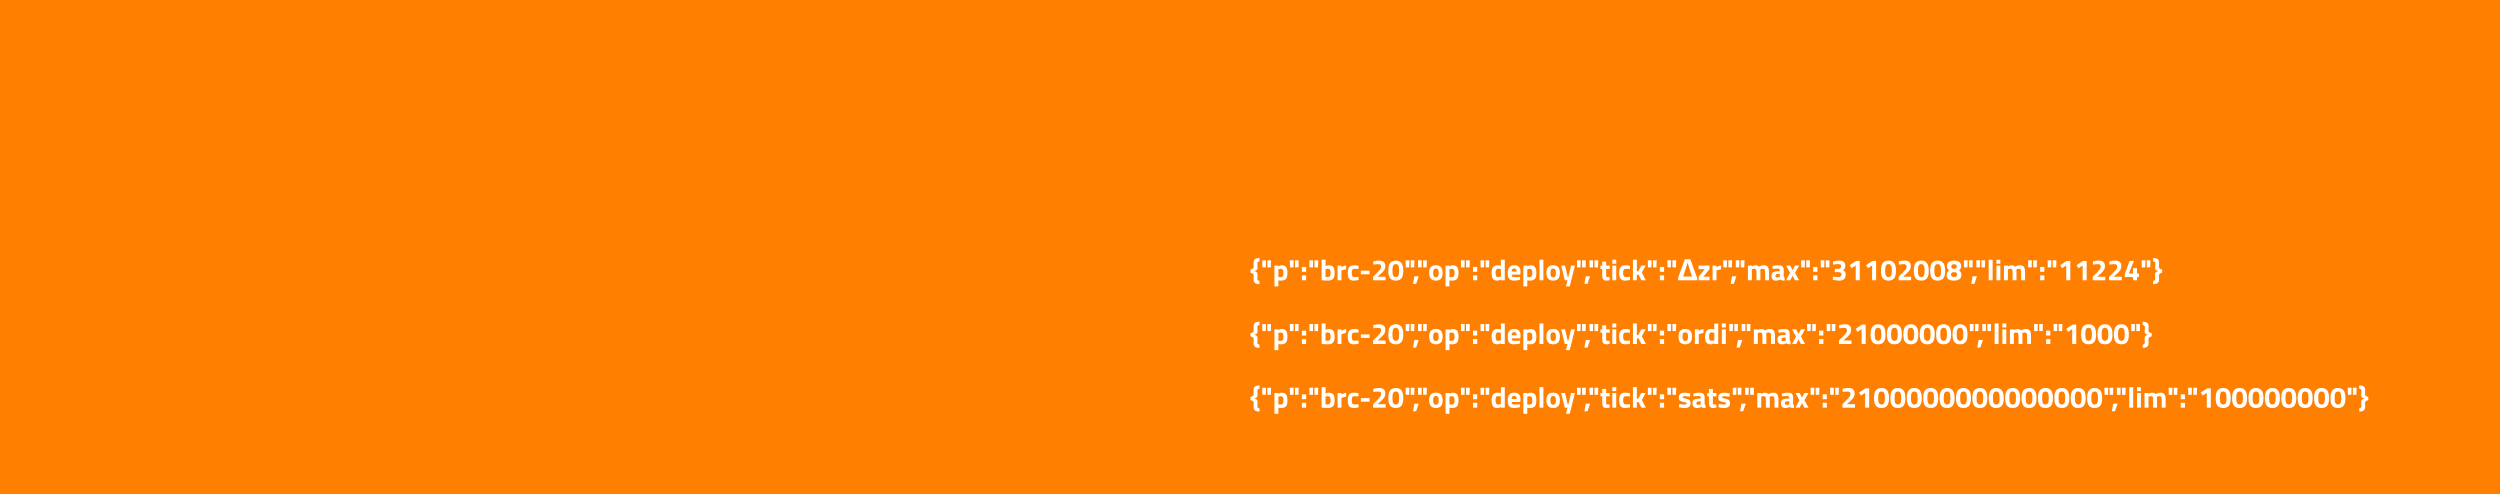 <svg width="1280" height="253" viewBox="0 0 1280 253" fill="none" xmlns="http://www.w3.org/2000/svg">
<rect width="1280" height="253" fill="#FF7F00"/>
<path d="M643.765 200.087L643.87 202.007C643.87 202.637 643.765 203.087 643.555 203.357C643.355 203.627 642.9 203.847 642.19 204.017C642.89 204.187 643.345 204.427 643.555 204.737C643.775 205.037 643.885 205.507 643.885 206.147L643.78 207.902C643.78 208.242 643.85 208.507 643.99 208.697C644.14 208.887 644.425 208.997 644.845 209.027V210.737C643.735 210.697 642.95 210.482 642.49 210.092C642.04 209.702 641.815 209.057 641.815 208.157L641.92 206.342C641.92 205.612 641.36 205.102 640.24 204.812V203.252C641.36 202.992 641.92 202.522 641.92 201.842L641.815 199.937C641.815 198.987 642.04 198.322 642.49 197.942C642.95 197.562 643.745 197.352 644.875 197.312V199.022C644.445 199.062 644.15 199.167 643.99 199.337C643.84 199.507 643.765 199.757 643.765 200.087ZM650.67 202.127H648.9L648.84 198.527H650.775L650.67 202.127ZM648.09 202.127H646.32L646.245 198.527H648.18L648.09 202.127ZM652.517 211.877V201.227H654.512V201.632C655.162 201.242 655.732 201.047 656.222 201.047C657.232 201.047 657.977 201.352 658.457 201.962C658.937 202.562 659.177 203.587 659.177 205.037C659.177 206.487 658.912 207.497 658.382 208.067C657.852 208.627 656.982 208.907 655.772 208.907C655.442 208.907 655.087 208.877 654.707 208.817L654.527 208.787V211.877H652.517ZM655.832 202.847C655.462 202.847 655.087 202.922 654.707 203.072L654.527 203.147V207.077C654.977 207.137 655.342 207.167 655.622 207.167C656.202 207.167 656.597 206.997 656.807 206.657C657.027 206.317 657.137 205.737 657.137 204.917C657.137 203.537 656.702 202.847 655.832 202.847ZM664.82 202.127H663.05L662.99 198.527H664.925L664.82 202.127ZM662.24 202.127H660.47L660.395 198.527H662.33L662.24 202.127ZM666.577 204.392V201.902H668.737V204.392H666.577ZM666.577 208.727V206.237H668.737V208.727H666.577ZM674.825 202.127H673.055L672.995 198.527H674.93L674.825 202.127ZM672.245 202.127H670.475L670.4 198.527H672.335L672.245 202.127ZM680.302 201.047C681.352 201.047 682.117 201.337 682.597 201.917C683.087 202.487 683.332 203.512 683.332 204.992C683.332 206.472 683.052 207.497 682.492 208.067C681.932 208.627 680.967 208.907 679.597 208.907C679.167 208.907 678.382 208.857 677.242 208.757L676.672 208.697V198.227H678.682V201.452C679.322 201.182 679.862 201.047 680.302 201.047ZM679.597 207.107C680.267 207.107 680.717 206.947 680.947 206.627C681.177 206.297 681.292 205.712 681.292 204.872C681.292 203.522 680.872 202.847 680.032 202.847C679.632 202.847 679.252 202.897 678.892 202.997L678.682 203.042V207.047C679.142 207.087 679.447 207.107 679.597 207.107ZM684.831 208.727V201.227H686.826V202.022C687.666 201.522 688.466 201.197 689.226 201.047V203.072C688.416 203.242 687.721 203.417 687.141 203.597L686.841 203.702V208.727H684.831ZM693.217 201.047C693.737 201.047 694.402 201.127 695.212 201.287L695.617 201.377L695.557 202.967C694.767 202.887 694.182 202.847 693.802 202.847C693.112 202.847 692.652 202.997 692.422 203.297C692.202 203.587 692.092 204.142 692.092 204.962C692.092 205.782 692.202 206.347 692.422 206.657C692.652 206.957 693.117 207.107 693.817 207.107L695.557 206.987L695.617 208.592C694.547 208.802 693.732 208.907 693.172 208.907C692.062 208.907 691.262 208.597 690.772 207.977C690.292 207.347 690.052 206.342 690.052 204.962C690.052 203.582 690.302 202.587 690.802 201.977C691.302 201.357 692.107 201.047 693.217 201.047ZM696.768 205.652V203.822H701.208V205.652H696.768ZM709.446 208.727H703.026V206.972L705.141 204.827C705.891 204.057 706.411 203.467 706.701 203.057C707.001 202.647 707.151 202.212 707.151 201.752C707.151 201.282 707.026 200.952 706.776 200.762C706.536 200.572 706.191 200.477 705.741 200.477C705.071 200.477 704.341 200.537 703.551 200.657L703.191 200.702L703.086 199.097C704.066 198.797 705.081 198.647 706.131 198.647C708.231 198.647 709.281 199.592 709.281 201.482C709.281 202.222 709.121 202.862 708.801 203.402C708.481 203.942 707.901 204.597 707.061 205.367L705.336 206.927H709.446V208.727ZM711.764 199.877C712.414 199.057 713.374 198.647 714.644 198.647C715.914 198.647 716.869 199.057 717.509 199.877C718.159 200.697 718.484 202.017 718.484 203.837C718.484 205.647 718.164 206.947 717.524 207.737C716.884 208.517 715.924 208.907 714.644 208.907C713.364 208.907 712.404 208.517 711.764 207.737C711.124 206.947 710.804 205.647 710.804 203.837C710.804 202.017 711.124 200.697 711.764 199.877ZM716.354 203.792C716.354 202.552 716.224 201.687 715.964 201.197C715.704 200.697 715.264 200.447 714.644 200.447C714.034 200.447 713.594 200.697 713.324 201.197C713.064 201.697 712.934 202.562 712.934 203.792C712.934 205.022 713.069 205.882 713.339 206.372C713.609 206.862 714.049 207.107 714.659 207.107C715.269 207.107 715.704 206.862 715.964 206.372C716.224 205.882 716.354 205.022 716.354 203.792ZM724.088 202.127H722.318L722.258 198.527H724.193L724.088 202.127ZM721.508 202.127H719.738L719.663 198.527H721.598L721.508 202.127ZM723.43 210.572L724.18 206.672H726.4L725.05 210.572H723.43ZM730.445 202.127H728.675L728.615 198.527H730.55L730.445 202.127ZM727.865 202.127H726.095L726.02 198.527H727.955L727.865 202.127ZM732.536 202.082C733.066 201.392 733.951 201.047 735.191 201.047C736.431 201.047 737.316 201.392 737.846 202.082C738.376 202.762 738.641 203.722 738.641 204.962C738.641 207.592 737.491 208.907 735.191 208.907C732.891 208.907 731.741 207.592 731.741 204.962C731.741 203.722 732.006 202.762 732.536 202.082ZM734.081 206.657C734.291 207.017 734.661 207.197 735.191 207.197C735.721 207.197 736.086 207.017 736.286 206.657C736.496 206.297 736.601 205.732 736.601 204.962C736.601 204.192 736.496 203.632 736.286 203.282C736.086 202.932 735.721 202.757 735.191 202.757C734.661 202.757 734.291 202.932 734.081 203.282C733.881 203.632 733.781 204.192 733.781 204.962C733.781 205.732 733.881 206.297 734.081 206.657ZM740.115 211.877V201.227H742.11V201.632C742.76 201.242 743.33 201.047 743.82 201.047C744.83 201.047 745.575 201.352 746.055 201.962C746.535 202.562 746.775 203.587 746.775 205.037C746.775 206.487 746.51 207.497 745.98 208.067C745.45 208.627 744.58 208.907 743.37 208.907C743.04 208.907 742.685 208.877 742.305 208.817L742.125 208.787V211.877H740.115ZM743.43 202.847C743.06 202.847 742.685 202.922 742.305 203.072L742.125 203.147V207.077C742.575 207.137 742.94 207.167 743.22 207.167C743.8 207.167 744.195 206.997 744.405 206.657C744.625 206.317 744.735 205.737 744.735 204.917C744.735 203.537 744.3 202.847 743.43 202.847ZM752.418 202.127H750.648L750.588 198.527H752.523L752.418 202.127ZM749.838 202.127H748.068L747.993 198.527H749.928L749.838 202.127ZM754.175 204.392V201.902H756.335V204.392H754.175ZM754.175 208.727V206.237H756.335V208.727H754.175ZM762.423 202.127H760.653L760.593 198.527H762.528L762.423 202.127ZM759.843 202.127H758.073L757.998 198.527H759.933L759.843 202.127ZM770.454 198.227V208.727H768.459V208.412C767.759 208.742 767.154 208.907 766.644 208.907C765.554 208.907 764.794 208.592 764.364 207.962C763.934 207.332 763.719 206.337 763.719 204.977C763.719 203.607 763.974 202.612 764.484 201.992C765.004 201.362 765.784 201.047 766.824 201.047C767.144 201.047 767.589 201.097 768.159 201.197L768.444 201.257V198.227H770.454ZM768.234 206.927L768.444 206.882V202.937C767.894 202.837 767.404 202.787 766.974 202.787C766.164 202.787 765.759 203.507 765.759 204.947C765.759 205.727 765.849 206.282 766.029 206.612C766.209 206.942 766.504 207.107 766.914 207.107C767.334 207.107 767.774 207.047 768.234 206.927ZM773.962 205.832C773.972 206.292 774.092 206.627 774.322 206.837C774.562 207.037 774.902 207.137 775.342 207.137C776.272 207.137 777.102 207.107 777.832 207.047L778.252 207.002L778.282 208.487C777.132 208.767 776.092 208.907 775.162 208.907C774.032 208.907 773.212 208.607 772.702 208.007C772.192 207.407 771.937 206.432 771.937 205.082C771.937 202.392 773.042 201.047 775.252 201.047C777.432 201.047 778.522 202.177 778.522 204.437L778.372 205.832H773.962ZM776.542 204.302C776.542 203.702 776.447 203.287 776.257 203.057C776.067 202.817 775.732 202.697 775.252 202.697C774.782 202.697 774.447 202.822 774.247 203.072C774.057 203.312 773.957 203.722 773.947 204.302H776.542ZM779.958 211.877V201.227H781.953V201.632C782.603 201.242 783.173 201.047 783.663 201.047C784.673 201.047 785.418 201.352 785.898 201.962C786.378 202.562 786.618 203.587 786.618 205.037C786.618 206.487 786.353 207.497 785.823 208.067C785.293 208.627 784.423 208.907 783.213 208.907C782.883 208.907 782.528 208.877 782.148 208.817L781.968 208.787V211.877H779.958ZM783.273 202.847C782.903 202.847 782.528 202.922 782.148 203.072L781.968 203.147V207.077C782.418 207.137 782.783 207.167 783.063 207.167C783.643 207.167 784.038 206.997 784.248 206.657C784.468 206.317 784.578 205.737 784.578 204.917C784.578 203.537 784.143 202.847 783.273 202.847ZM788.208 208.727V198.227H790.218V208.727H788.208ZM792.565 202.082C793.095 201.392 793.98 201.047 795.22 201.047C796.46 201.047 797.345 201.392 797.875 202.082C798.405 202.762 798.67 203.722 798.67 204.962C798.67 207.592 797.52 208.907 795.22 208.907C792.92 208.907 791.77 207.592 791.77 204.962C791.77 203.722 792.035 202.762 792.565 202.082ZM794.11 206.657C794.32 207.017 794.69 207.197 795.22 207.197C795.75 207.197 796.115 207.017 796.315 206.657C796.525 206.297 796.63 205.732 796.63 204.962C796.63 204.192 796.525 203.632 796.315 203.282C796.115 202.932 795.75 202.757 795.22 202.757C794.69 202.757 794.32 202.932 794.11 203.282C793.91 203.632 793.81 204.192 793.81 204.962C793.81 205.732 793.91 206.297 794.11 206.657ZM799.322 201.227H801.302L802.667 207.017H803.012L804.377 201.227H806.357L803.717 211.877H801.752L802.577 208.727H801.167L799.322 201.227ZM811.832 202.127H810.062L810.002 198.527H811.937L811.832 202.127ZM809.252 202.127H807.482L807.407 198.527H809.342L809.252 202.127ZM811.174 210.572L811.924 206.672H814.144L812.794 210.572H811.174ZM818.189 202.127H816.419L816.359 198.527H818.294L818.189 202.127ZM815.609 202.127H813.839L813.764 198.527H815.699L815.609 202.127ZM824.191 202.937H822.346V206.012C822.346 206.312 822.351 206.527 822.361 206.657C822.381 206.777 822.436 206.882 822.526 206.972C822.626 207.062 822.776 207.107 822.976 207.107L824.116 207.077L824.206 208.682C823.536 208.832 823.026 208.907 822.676 208.907C821.776 208.907 821.161 208.707 820.831 208.307C820.501 207.897 820.336 207.147 820.336 206.057V202.937H819.451V201.227H820.336V199.142H822.346V201.227H824.191V202.937ZM825.5 208.727V201.227H827.51V208.727H825.5ZM825.5 200.267V198.227H827.51V200.267H825.5ZM832.173 201.047C832.693 201.047 833.358 201.127 834.168 201.287L834.573 201.377L834.513 202.967C833.723 202.887 833.138 202.847 832.758 202.847C832.068 202.847 831.608 202.997 831.378 203.297C831.158 203.587 831.048 204.142 831.048 204.962C831.048 205.782 831.158 206.347 831.378 206.657C831.608 206.957 832.073 207.107 832.773 207.107L834.513 206.987L834.573 208.592C833.503 208.802 832.688 208.907 832.128 208.907C831.018 208.907 830.218 208.597 829.728 207.977C829.248 207.347 829.008 206.342 829.008 204.962C829.008 203.582 829.258 202.587 829.758 201.977C830.258 201.357 831.063 201.047 832.173 201.047ZM838.072 208.727H836.062V198.227H838.072V204.197L838.837 204.062L840.322 201.227H842.572L840.622 204.782L842.677 208.727H840.412L838.897 205.802L838.072 205.937V208.727ZM848.102 202.127H846.332L846.272 198.527H848.207L848.102 202.127ZM845.522 202.127H843.752L843.677 198.527H845.612L845.522 202.127ZM849.859 204.392V201.902H852.019V204.392H849.859ZM849.859 208.727V206.237H852.019V208.727H849.859ZM858.106 202.127H856.336L856.276 198.527H858.211L858.106 202.127ZM855.526 202.127H853.756L853.681 198.527H855.616L855.526 202.127ZM865.338 203.102C864.098 202.942 863.228 202.862 862.728 202.862C862.238 202.862 861.918 202.907 861.768 202.997C861.628 203.087 861.558 203.232 861.558 203.432C861.558 203.622 861.653 203.757 861.843 203.837C862.043 203.907 862.543 204.017 863.343 204.167C864.153 204.307 864.728 204.542 865.068 204.872C865.408 205.202 865.578 205.737 865.578 206.477C865.578 208.097 864.573 208.907 862.563 208.907C861.903 208.907 861.103 208.817 860.163 208.637L859.683 208.547L859.743 206.867C860.983 207.027 861.843 207.107 862.323 207.107C862.813 207.107 863.143 207.062 863.313 206.972C863.493 206.872 863.583 206.727 863.583 206.537C863.583 206.347 863.488 206.207 863.298 206.117C863.118 206.027 862.638 205.917 861.858 205.787C861.088 205.657 860.513 205.437 860.133 205.127C859.753 204.817 859.563 204.267 859.563 203.477C859.563 202.677 859.833 202.077 860.373 201.677C860.913 201.267 861.608 201.062 862.458 201.062C863.048 201.062 863.853 201.157 864.873 201.347L865.368 201.437L865.338 203.102ZM872.774 203.567V206.687C872.794 206.927 872.834 207.097 872.894 207.197C872.954 207.287 873.079 207.352 873.269 207.392L873.209 208.907C872.699 208.907 872.289 208.872 871.979 208.802C871.679 208.732 871.374 208.592 871.064 208.382C870.344 208.732 869.609 208.907 868.859 208.907C867.309 208.907 866.534 208.087 866.534 206.447C866.534 205.647 866.749 205.082 867.179 204.752C867.609 204.412 868.269 204.212 869.159 204.152L870.764 204.032V203.567C870.764 203.257 870.694 203.047 870.554 202.937C870.414 202.817 870.189 202.757 869.879 202.757L867.059 202.877L866.999 201.482C868.069 201.192 869.084 201.047 870.044 201.047C871.014 201.047 871.709 201.247 872.129 201.647C872.559 202.047 872.774 202.687 872.774 203.567ZM869.399 205.547C868.839 205.597 868.559 205.897 868.559 206.447C868.559 206.997 868.804 207.272 869.294 207.272C869.674 207.272 870.089 207.212 870.539 207.092L870.764 207.032V205.427L869.399 205.547ZM878.845 202.937H877V206.012C877 206.312 877.005 206.527 877.015 206.657C877.035 206.777 877.09 206.882 877.18 206.972C877.28 207.062 877.43 207.107 877.63 207.107L878.77 207.077L878.86 208.682C878.19 208.832 877.68 208.907 877.33 208.907C876.43 208.907 875.815 208.707 875.485 208.307C875.155 207.897 874.99 207.147 874.99 206.057V202.937H874.105V201.227H874.99V199.142H877V201.227H878.845V202.937ZM885.539 203.102C884.299 202.942 883.429 202.862 882.929 202.862C882.439 202.862 882.119 202.907 881.969 202.997C881.829 203.087 881.759 203.232 881.759 203.432C881.759 203.622 881.854 203.757 882.044 203.837C882.244 203.907 882.744 204.017 883.544 204.167C884.354 204.307 884.929 204.542 885.269 204.872C885.609 205.202 885.779 205.737 885.779 206.477C885.779 208.097 884.774 208.907 882.764 208.907C882.104 208.907 881.304 208.817 880.364 208.637L879.884 208.547L879.944 206.867C881.184 207.027 882.044 207.107 882.524 207.107C883.014 207.107 883.344 207.062 883.514 206.972C883.694 206.872 883.784 206.727 883.784 206.537C883.784 206.347 883.689 206.207 883.499 206.117C883.319 206.027 882.839 205.917 882.059 205.787C881.289 205.657 880.714 205.437 880.334 205.127C879.954 204.817 879.764 204.267 879.764 203.477C879.764 202.677 880.034 202.077 880.574 201.677C881.114 201.267 881.809 201.062 882.659 201.062C883.249 201.062 884.054 201.157 885.074 201.347L885.569 201.437L885.539 203.102ZM891.549 202.127H889.779L889.719 198.527H891.654L891.549 202.127ZM888.969 202.127H887.199L887.124 198.527H889.059L888.969 202.127ZM890.891 210.572L891.641 206.672H893.861L892.511 210.572H890.891ZM897.906 202.127H896.136L896.076 198.527H898.011L897.906 202.127ZM895.326 202.127H893.556L893.481 198.527H895.416L895.326 202.127ZM901.763 208.727H899.753V201.227H901.748V201.647C902.438 201.247 903.028 201.047 903.518 201.047C904.328 201.047 904.953 201.282 905.393 201.752C906.313 201.282 907.153 201.047 907.913 201.047C908.903 201.047 909.588 201.337 909.968 201.917C910.358 202.487 910.553 203.402 910.553 204.662V208.727H908.543V204.722C908.543 204.082 908.473 203.612 908.333 203.312C908.193 203.002 907.913 202.847 907.493 202.847C907.173 202.847 906.783 202.917 906.323 203.057L906.098 203.132C906.138 203.882 906.158 204.452 906.158 204.842V208.727H904.148V204.872C904.148 204.132 904.083 203.612 903.953 203.312C903.823 203.002 903.538 202.847 903.098 202.847C902.708 202.847 902.323 202.917 901.943 203.057L901.763 203.117V208.727ZM918.081 203.567V206.687C918.101 206.927 918.141 207.097 918.201 207.197C918.261 207.287 918.386 207.352 918.576 207.392L918.516 208.907C918.006 208.907 917.596 208.872 917.286 208.802C916.986 208.732 916.681 208.592 916.371 208.382C915.651 208.732 914.916 208.907 914.166 208.907C912.616 208.907 911.841 208.087 911.841 206.447C911.841 205.647 912.056 205.082 912.486 204.752C912.916 204.412 913.576 204.212 914.466 204.152L916.071 204.032V203.567C916.071 203.257 916.001 203.047 915.861 202.937C915.721 202.817 915.496 202.757 915.186 202.757L912.366 202.877L912.306 201.482C913.376 201.192 914.391 201.047 915.351 201.047C916.321 201.047 917.016 201.247 917.436 201.647C917.866 202.047 918.081 202.687 918.081 203.567ZM914.706 205.547C914.146 205.597 913.866 205.897 913.866 206.447C913.866 206.997 914.111 207.272 914.601 207.272C914.981 207.272 915.396 207.212 915.846 207.092L916.071 207.032V205.427L914.706 205.547ZM919.277 201.227H921.422L922.622 203.552L923.837 201.227H925.982L923.852 204.902L925.982 208.727H923.837L922.622 206.432L921.422 208.727H919.277L921.332 204.962L919.277 201.227ZM931.422 202.127H929.652L929.592 198.527H931.527L931.422 202.127ZM928.842 202.127H927.072L926.997 198.527H928.932L928.842 202.127ZM933.179 204.392V201.902H935.339V204.392H933.179ZM933.179 208.727V206.237H935.339V208.727H933.179ZM941.427 202.127H939.657L939.597 198.527H941.532L941.427 202.127ZM938.847 202.127H937.077L937.002 198.527H938.937L938.847 202.127ZM949.739 208.727H943.319V206.972L945.434 204.827C946.184 204.057 946.704 203.467 946.994 203.057C947.294 202.647 947.444 202.212 947.444 201.752C947.444 201.282 947.319 200.952 947.069 200.762C946.829 200.572 946.484 200.477 946.034 200.477C945.364 200.477 944.634 200.537 943.844 200.657L943.484 200.702L943.379 199.097C944.359 198.797 945.374 198.647 946.424 198.647C948.524 198.647 949.574 199.592 949.574 201.482C949.574 202.222 949.414 202.862 949.094 203.402C948.774 203.942 948.194 204.597 947.354 205.367L945.629 206.927H949.739V208.727ZM957.007 198.827V208.727H954.937V201.167L952.792 202.547L951.847 201.002L955.117 198.827H957.007ZM960.451 199.877C961.101 199.057 962.061 198.647 963.331 198.647C964.601 198.647 965.556 199.057 966.196 199.877C966.846 200.697 967.171 202.017 967.171 203.837C967.171 205.647 966.851 206.947 966.211 207.737C965.571 208.517 964.611 208.907 963.331 208.907C962.051 208.907 961.091 208.517 960.451 207.737C959.811 206.947 959.491 205.647 959.491 203.837C959.491 202.017 959.811 200.697 960.451 199.877ZM965.041 203.792C965.041 202.552 964.911 201.687 964.651 201.197C964.391 200.697 963.951 200.447 963.331 200.447C962.721 200.447 962.281 200.697 962.011 201.197C961.751 201.697 961.621 202.562 961.621 203.792C961.621 205.022 961.756 205.882 962.026 206.372C962.296 206.862 962.736 207.107 963.346 207.107C963.956 207.107 964.391 206.862 964.651 206.372C964.911 205.882 965.041 205.022 965.041 203.792ZM968.844 199.877C969.494 199.057 970.454 198.647 971.724 198.647C972.994 198.647 973.949 199.057 974.589 199.877C975.239 200.697 975.564 202.017 975.564 203.837C975.564 205.647 975.244 206.947 974.604 207.737C973.964 208.517 973.004 208.907 971.724 208.907C970.444 208.907 969.484 208.517 968.844 207.737C968.204 206.947 967.884 205.647 967.884 203.837C967.884 202.017 968.204 200.697 968.844 199.877ZM973.434 203.792C973.434 202.552 973.304 201.687 973.044 201.197C972.784 200.697 972.344 200.447 971.724 200.447C971.114 200.447 970.674 200.697 970.404 201.197C970.144 201.697 970.014 202.562 970.014 203.792C970.014 205.022 970.149 205.882 970.419 206.372C970.689 206.862 971.129 207.107 971.739 207.107C972.349 207.107 972.784 206.862 973.044 206.372C973.304 205.882 973.434 205.022 973.434 203.792ZM977.238 199.877C977.888 199.057 978.848 198.647 980.118 198.647C981.388 198.647 982.343 199.057 982.983 199.877C983.633 200.697 983.958 202.017 983.958 203.837C983.958 205.647 983.638 206.947 982.998 207.737C982.358 208.517 981.398 208.907 980.118 208.907C978.838 208.907 977.878 208.517 977.238 207.737C976.598 206.947 976.278 205.647 976.278 203.837C976.278 202.017 976.598 200.697 977.238 199.877ZM981.828 203.792C981.828 202.552 981.698 201.687 981.438 201.197C981.178 200.697 980.738 200.447 980.118 200.447C979.508 200.447 979.068 200.697 978.798 201.197C978.538 201.697 978.408 202.562 978.408 203.792C978.408 205.022 978.543 205.882 978.813 206.372C979.083 206.862 979.523 207.107 980.133 207.107C980.743 207.107 981.178 206.862 981.438 206.372C981.698 205.882 981.828 205.022 981.828 203.792ZM985.632 199.877C986.282 199.057 987.242 198.647 988.512 198.647C989.782 198.647 990.737 199.057 991.377 199.877C992.027 200.697 992.352 202.017 992.352 203.837C992.352 205.647 992.032 206.947 991.392 207.737C990.752 208.517 989.792 208.907 988.512 208.907C987.232 208.907 986.272 208.517 985.632 207.737C984.992 206.947 984.672 205.647 984.672 203.837C984.672 202.017 984.992 200.697 985.632 199.877ZM990.222 203.792C990.222 202.552 990.092 201.687 989.832 201.197C989.572 200.697 989.132 200.447 988.512 200.447C987.902 200.447 987.462 200.697 987.192 201.197C986.932 201.697 986.802 202.562 986.802 203.792C986.802 205.022 986.937 205.882 987.207 206.372C987.477 206.862 987.917 207.107 988.527 207.107C989.137 207.107 989.572 206.862 989.832 206.372C990.092 205.882 990.222 205.022 990.222 203.792ZM994.025 199.877C994.675 199.057 995.635 198.647 996.905 198.647C998.175 198.647 999.13 199.057 999.77 199.877C1000.42 200.697 1000.75 202.017 1000.75 203.837C1000.75 205.647 1000.43 206.947 999.785 207.737C999.145 208.517 998.185 208.907 996.905 208.907C995.625 208.907 994.665 208.517 994.025 207.737C993.385 206.947 993.065 205.647 993.065 203.837C993.065 202.017 993.385 200.697 994.025 199.877ZM998.615 203.792C998.615 202.552 998.485 201.687 998.225 201.197C997.965 200.697 997.525 200.447 996.905 200.447C996.295 200.447 995.855 200.697 995.585 201.197C995.325 201.697 995.195 202.562 995.195 203.792C995.195 205.022 995.33 205.882 995.6 206.372C995.87 206.862 996.31 207.107 996.92 207.107C997.53 207.107 997.965 206.862 998.225 206.372C998.485 205.882 998.615 205.022 998.615 203.792ZM1002.42 199.877C1003.07 199.057 1004.03 198.647 1005.3 198.647C1006.57 198.647 1007.52 199.057 1008.16 199.877C1008.81 200.697 1009.14 202.017 1009.14 203.837C1009.14 205.647 1008.82 206.947 1008.18 207.737C1007.54 208.517 1006.58 208.907 1005.3 208.907C1004.02 208.907 1003.06 208.517 1002.42 207.737C1001.78 206.947 1001.46 205.647 1001.46 203.837C1001.46 202.017 1001.78 200.697 1002.42 199.877ZM1007.01 203.792C1007.01 202.552 1006.88 201.687 1006.62 201.197C1006.36 200.697 1005.92 200.447 1005.3 200.447C1004.69 200.447 1004.25 200.697 1003.98 201.197C1003.72 201.697 1003.59 202.562 1003.59 203.792C1003.59 205.022 1003.72 205.882 1003.99 206.372C1004.26 206.862 1004.7 207.107 1005.31 207.107C1005.92 207.107 1006.36 206.862 1006.62 206.372C1006.88 205.882 1007.01 205.022 1007.01 203.792ZM1010.81 199.877C1011.46 199.057 1012.42 198.647 1013.69 198.647C1014.96 198.647 1015.92 199.057 1016.56 199.877C1017.21 200.697 1017.53 202.017 1017.53 203.837C1017.53 205.647 1017.21 206.947 1016.57 207.737C1015.93 208.517 1014.97 208.907 1013.69 208.907C1012.41 208.907 1011.45 208.517 1010.81 207.737C1010.17 206.947 1009.85 205.647 1009.85 203.837C1009.85 202.017 1010.17 200.697 1010.81 199.877ZM1015.4 203.792C1015.4 202.552 1015.27 201.687 1015.01 201.197C1014.75 200.697 1014.31 200.447 1013.69 200.447C1013.08 200.447 1012.64 200.697 1012.37 201.197C1012.11 201.697 1011.98 202.562 1011.98 203.792C1011.98 205.022 1012.12 205.882 1012.39 206.372C1012.66 206.862 1013.1 207.107 1013.71 207.107C1014.32 207.107 1014.75 206.862 1015.01 206.372C1015.27 205.882 1015.4 205.022 1015.4 203.792ZM1019.21 199.877C1019.86 199.057 1020.82 198.647 1022.09 198.647C1023.36 198.647 1024.31 199.057 1024.95 199.877C1025.6 200.697 1025.93 202.017 1025.93 203.837C1025.93 205.647 1025.61 206.947 1024.97 207.737C1024.33 208.517 1023.37 208.907 1022.09 208.907C1020.81 208.907 1019.85 208.517 1019.21 207.737C1018.57 206.947 1018.25 205.647 1018.25 203.837C1018.25 202.017 1018.57 200.697 1019.21 199.877ZM1023.8 203.792C1023.8 202.552 1023.67 201.687 1023.41 201.197C1023.15 200.697 1022.71 200.447 1022.09 200.447C1021.48 200.447 1021.04 200.697 1020.77 201.197C1020.51 201.697 1020.38 202.562 1020.38 203.792C1020.38 205.022 1020.51 205.882 1020.78 206.372C1021.05 206.862 1021.49 207.107 1022.1 207.107C1022.71 207.107 1023.15 206.862 1023.41 206.372C1023.67 205.882 1023.8 205.022 1023.8 203.792ZM1027.6 199.877C1028.25 199.057 1029.21 198.647 1030.48 198.647C1031.75 198.647 1032.7 199.057 1033.34 199.877C1033.99 200.697 1034.32 202.017 1034.32 203.837C1034.32 205.647 1034 206.947 1033.36 207.737C1032.72 208.517 1031.76 208.907 1030.48 208.907C1029.2 208.907 1028.24 208.517 1027.6 207.737C1026.96 206.947 1026.64 205.647 1026.64 203.837C1026.64 202.017 1026.96 200.697 1027.6 199.877ZM1032.19 203.792C1032.19 202.552 1032.06 201.687 1031.8 201.197C1031.54 200.697 1031.1 200.447 1030.48 200.447C1029.87 200.447 1029.43 200.697 1029.16 201.197C1028.9 201.697 1028.77 202.562 1028.77 203.792C1028.77 205.022 1028.9 205.882 1029.17 206.372C1029.44 206.862 1029.88 207.107 1030.49 207.107C1031.1 207.107 1031.54 206.862 1031.8 206.372C1032.06 205.882 1032.19 205.022 1032.19 203.792ZM1035.99 199.877C1036.64 199.057 1037.6 198.647 1038.87 198.647C1040.14 198.647 1041.1 199.057 1041.74 199.877C1042.39 200.697 1042.71 202.017 1042.71 203.837C1042.71 205.647 1042.39 206.947 1041.75 207.737C1041.11 208.517 1040.15 208.907 1038.87 208.907C1037.59 208.907 1036.63 208.517 1035.99 207.737C1035.35 206.947 1035.03 205.647 1035.03 203.837C1035.03 202.017 1035.35 200.697 1035.99 199.877ZM1040.58 203.792C1040.58 202.552 1040.45 201.687 1040.19 201.197C1039.93 200.697 1039.49 200.447 1038.87 200.447C1038.26 200.447 1037.82 200.697 1037.55 201.197C1037.29 201.697 1037.16 202.562 1037.16 203.792C1037.16 205.022 1037.3 205.882 1037.57 206.372C1037.84 206.862 1038.28 207.107 1038.89 207.107C1039.5 207.107 1039.93 206.862 1040.19 206.372C1040.45 205.882 1040.58 205.022 1040.58 203.792ZM1044.39 199.877C1045.04 199.057 1046 198.647 1047.27 198.647C1048.54 198.647 1049.49 199.057 1050.13 199.877C1050.78 200.697 1051.11 202.017 1051.11 203.837C1051.11 205.647 1050.79 206.947 1050.15 207.737C1049.51 208.517 1048.55 208.907 1047.27 208.907C1045.99 208.907 1045.03 208.517 1044.39 207.737C1043.75 206.947 1043.43 205.647 1043.43 203.837C1043.43 202.017 1043.75 200.697 1044.39 199.877ZM1048.98 203.792C1048.98 202.552 1048.85 201.687 1048.59 201.197C1048.33 200.697 1047.89 200.447 1047.27 200.447C1046.66 200.447 1046.22 200.697 1045.95 201.197C1045.69 201.697 1045.56 202.562 1045.56 203.792C1045.56 205.022 1045.69 205.882 1045.96 206.372C1046.23 206.862 1046.67 207.107 1047.28 207.107C1047.89 207.107 1048.33 206.862 1048.59 206.372C1048.85 205.882 1048.98 205.022 1048.98 203.792ZM1052.78 199.877C1053.43 199.057 1054.39 198.647 1055.66 198.647C1056.93 198.647 1057.88 199.057 1058.52 199.877C1059.17 200.697 1059.5 202.017 1059.5 203.837C1059.5 205.647 1059.18 206.947 1058.54 207.737C1057.9 208.517 1056.94 208.907 1055.66 208.907C1054.38 208.907 1053.42 208.517 1052.78 207.737C1052.14 206.947 1051.82 205.647 1051.82 203.837C1051.82 202.017 1052.14 200.697 1052.78 199.877ZM1057.37 203.792C1057.37 202.552 1057.24 201.687 1056.98 201.197C1056.72 200.697 1056.28 200.447 1055.66 200.447C1055.05 200.447 1054.61 200.697 1054.34 201.197C1054.08 201.697 1053.95 202.562 1053.95 203.792C1053.95 205.022 1054.08 205.882 1054.35 206.372C1054.62 206.862 1055.06 207.107 1055.67 207.107C1056.28 207.107 1056.72 206.862 1056.98 206.372C1057.24 205.882 1057.37 205.022 1057.37 203.792ZM1061.17 199.877C1061.82 199.057 1062.78 198.647 1064.05 198.647C1065.32 198.647 1066.28 199.057 1066.92 199.877C1067.57 200.697 1067.89 202.017 1067.89 203.837C1067.89 205.647 1067.57 206.947 1066.93 207.737C1066.29 208.517 1065.33 208.907 1064.05 208.907C1062.77 208.907 1061.81 208.517 1061.17 207.737C1060.53 206.947 1060.21 205.647 1060.21 203.837C1060.21 202.017 1060.53 200.697 1061.17 199.877ZM1065.76 203.792C1065.76 202.552 1065.63 201.687 1065.37 201.197C1065.11 200.697 1064.67 200.447 1064.05 200.447C1063.44 200.447 1063 200.697 1062.73 201.197C1062.47 201.697 1062.34 202.562 1062.34 203.792C1062.34 205.022 1062.48 205.882 1062.75 206.372C1063.02 206.862 1063.46 207.107 1064.07 207.107C1064.68 207.107 1065.11 206.862 1065.37 206.372C1065.63 205.882 1065.76 205.022 1065.76 203.792ZM1069.57 199.877C1070.22 199.057 1071.18 198.647 1072.45 198.647C1073.72 198.647 1074.67 199.057 1075.31 199.877C1075.96 200.697 1076.29 202.017 1076.29 203.837C1076.29 205.647 1075.97 206.947 1075.33 207.737C1074.69 208.517 1073.73 208.907 1072.45 208.907C1071.17 208.907 1070.21 208.517 1069.57 207.737C1068.93 206.947 1068.61 205.647 1068.61 203.837C1068.61 202.017 1068.93 200.697 1069.57 199.877ZM1074.16 203.792C1074.16 202.552 1074.03 201.687 1073.77 201.197C1073.51 200.697 1073.07 200.447 1072.45 200.447C1071.84 200.447 1071.4 200.697 1071.13 201.197C1070.87 201.697 1070.74 202.562 1070.74 203.792C1070.74 205.022 1070.87 205.882 1071.14 206.372C1071.41 206.862 1071.85 207.107 1072.46 207.107C1073.07 207.107 1073.51 206.862 1073.77 206.372C1074.03 205.882 1074.16 205.022 1074.16 203.792ZM1081.89 202.127H1080.12L1080.06 198.527H1082L1081.89 202.127ZM1079.31 202.127H1077.54L1077.47 198.527H1079.4L1079.31 202.127ZM1081.23 210.572L1081.98 206.672H1084.2L1082.85 210.572H1081.23ZM1088.25 202.127H1086.48L1086.42 198.527H1088.35L1088.25 202.127ZM1085.67 202.127H1083.9L1083.82 198.527H1085.76L1085.67 202.127ZM1090.19 208.727V198.227H1092.2V208.727H1090.19ZM1094.14 208.727V201.227H1096.15V208.727H1094.14ZM1094.14 200.267V198.227H1096.15V200.267H1094.14ZM1100.02 208.727H1098.01V201.227H1100V201.647C1100.69 201.247 1101.28 201.047 1101.77 201.047C1102.58 201.047 1103.21 201.282 1103.65 201.752C1104.57 201.282 1105.41 201.047 1106.17 201.047C1107.16 201.047 1107.84 201.337 1108.22 201.917C1108.61 202.487 1108.81 203.402 1108.81 204.662V208.727H1106.8V204.722C1106.8 204.082 1106.73 203.612 1106.59 203.312C1106.45 203.002 1106.17 202.847 1105.75 202.847C1105.43 202.847 1105.04 202.917 1104.58 203.057L1104.35 203.132C1104.39 203.882 1104.41 204.452 1104.41 204.842V208.727H1102.4V204.872C1102.4 204.132 1102.34 203.612 1102.21 203.312C1102.08 203.002 1101.79 202.847 1101.35 202.847C1100.96 202.847 1100.58 202.917 1100.2 203.057L1100.02 203.117V208.727ZM1114.76 202.127H1112.99L1112.93 198.527H1114.87L1114.76 202.127ZM1112.18 202.127H1110.41L1110.34 198.527H1112.27L1112.18 202.127ZM1116.52 204.392V201.902H1118.68V204.392H1116.52ZM1116.52 208.727V206.237H1118.68V208.727H1116.52ZM1124.77 202.127H1123L1122.94 198.527H1124.87L1124.77 202.127ZM1122.19 202.127H1120.42L1120.34 198.527H1122.28L1122.19 202.127ZM1131.95 198.827V208.727H1129.88V201.167L1127.74 202.547L1126.79 201.002L1130.06 198.827H1131.95ZM1135.4 199.877C1136.05 199.057 1137.01 198.647 1138.28 198.647C1139.55 198.647 1140.5 199.057 1141.14 199.877C1141.79 200.697 1142.12 202.017 1142.12 203.837C1142.12 205.647 1141.8 206.947 1141.16 207.737C1140.52 208.517 1139.56 208.907 1138.28 208.907C1137 208.907 1136.04 208.517 1135.4 207.737C1134.76 206.947 1134.44 205.647 1134.44 203.837C1134.44 202.017 1134.76 200.697 1135.4 199.877ZM1139.99 203.792C1139.99 202.552 1139.86 201.687 1139.6 201.197C1139.34 200.697 1138.9 200.447 1138.28 200.447C1137.67 200.447 1137.23 200.697 1136.96 201.197C1136.7 201.697 1136.57 202.562 1136.57 203.792C1136.57 205.022 1136.7 205.882 1136.97 206.372C1137.24 206.862 1137.68 207.107 1138.29 207.107C1138.9 207.107 1139.34 206.862 1139.6 206.372C1139.86 205.882 1139.99 205.022 1139.99 203.792ZM1143.79 199.877C1144.44 199.057 1145.4 198.647 1146.67 198.647C1147.94 198.647 1148.9 199.057 1149.54 199.877C1150.19 200.697 1150.51 202.017 1150.51 203.837C1150.51 205.647 1150.19 206.947 1149.55 207.737C1148.91 208.517 1147.95 208.907 1146.67 208.907C1145.39 208.907 1144.43 208.517 1143.79 207.737C1143.15 206.947 1142.83 205.647 1142.83 203.837C1142.83 202.017 1143.15 200.697 1143.79 199.877ZM1148.38 203.792C1148.38 202.552 1148.25 201.687 1147.99 201.197C1147.73 200.697 1147.29 200.447 1146.67 200.447C1146.06 200.447 1145.62 200.697 1145.35 201.197C1145.09 201.697 1144.96 202.562 1144.96 203.792C1144.96 205.022 1145.1 205.882 1145.37 206.372C1145.64 206.862 1146.08 207.107 1146.69 207.107C1147.3 207.107 1147.73 206.862 1147.99 206.372C1148.25 205.882 1148.38 205.022 1148.38 203.792ZM1152.18 199.877C1152.83 199.057 1153.79 198.647 1155.06 198.647C1156.33 198.647 1157.29 199.057 1157.93 199.877C1158.58 200.697 1158.9 202.017 1158.9 203.837C1158.9 205.647 1158.58 206.947 1157.94 207.737C1157.3 208.517 1156.34 208.907 1155.06 208.907C1153.78 208.907 1152.82 208.517 1152.18 207.737C1151.54 206.947 1151.22 205.647 1151.22 203.837C1151.22 202.017 1151.54 200.697 1152.18 199.877ZM1156.77 203.792C1156.77 202.552 1156.64 201.687 1156.38 201.197C1156.12 200.697 1155.68 200.447 1155.06 200.447C1154.45 200.447 1154.01 200.697 1153.74 201.197C1153.48 201.697 1153.35 202.562 1153.35 203.792C1153.35 205.022 1153.49 205.882 1153.76 206.372C1154.03 206.862 1154.47 207.107 1155.08 207.107C1155.69 207.107 1156.12 206.862 1156.38 206.372C1156.64 205.882 1156.77 205.022 1156.77 203.792ZM1160.58 199.877C1161.23 199.057 1162.19 198.647 1163.46 198.647C1164.73 198.647 1165.68 199.057 1166.32 199.877C1166.97 200.697 1167.3 202.017 1167.3 203.837C1167.3 205.647 1166.98 206.947 1166.34 207.737C1165.7 208.517 1164.74 208.907 1163.46 208.907C1162.18 208.907 1161.22 208.517 1160.58 207.737C1159.94 206.947 1159.62 205.647 1159.62 203.837C1159.62 202.017 1159.94 200.697 1160.58 199.877ZM1165.17 203.792C1165.17 202.552 1165.04 201.687 1164.78 201.197C1164.52 200.697 1164.08 200.447 1163.46 200.447C1162.85 200.447 1162.41 200.697 1162.14 201.197C1161.88 201.697 1161.75 202.562 1161.75 203.792C1161.75 205.022 1161.88 205.882 1162.15 206.372C1162.42 206.862 1162.86 207.107 1163.47 207.107C1164.08 207.107 1164.52 206.862 1164.78 206.372C1165.04 205.882 1165.17 205.022 1165.17 203.792ZM1168.97 199.877C1169.62 199.057 1170.58 198.647 1171.85 198.647C1173.12 198.647 1174.08 199.057 1174.72 199.877C1175.37 200.697 1175.69 202.017 1175.69 203.837C1175.69 205.647 1175.37 206.947 1174.73 207.737C1174.09 208.517 1173.13 208.907 1171.85 208.907C1170.57 208.907 1169.61 208.517 1168.97 207.737C1168.33 206.947 1168.01 205.647 1168.01 203.837C1168.01 202.017 1168.33 200.697 1168.97 199.877ZM1173.56 203.792C1173.56 202.552 1173.43 201.687 1173.17 201.197C1172.91 200.697 1172.47 200.447 1171.85 200.447C1171.24 200.447 1170.8 200.697 1170.53 201.197C1170.27 201.697 1170.14 202.562 1170.14 203.792C1170.14 205.022 1170.28 205.882 1170.55 206.372C1170.82 206.862 1171.26 207.107 1171.87 207.107C1172.48 207.107 1172.91 206.862 1173.17 206.372C1173.43 205.882 1173.56 205.022 1173.56 203.792ZM1177.36 199.877C1178.01 199.057 1178.97 198.647 1180.24 198.647C1181.51 198.647 1182.47 199.057 1183.11 199.877C1183.76 200.697 1184.08 202.017 1184.08 203.837C1184.08 205.647 1183.76 206.947 1183.12 207.737C1182.48 208.517 1181.52 208.907 1180.24 208.907C1178.96 208.907 1178 208.517 1177.36 207.737C1176.72 206.947 1176.4 205.647 1176.4 203.837C1176.4 202.017 1176.72 200.697 1177.36 199.877ZM1181.95 203.792C1181.95 202.552 1181.82 201.687 1181.56 201.197C1181.3 200.697 1180.86 200.447 1180.24 200.447C1179.63 200.447 1179.19 200.697 1178.92 201.197C1178.66 201.697 1178.53 202.562 1178.53 203.792C1178.53 205.022 1178.67 205.882 1178.94 206.372C1179.21 206.862 1179.65 207.107 1180.26 207.107C1180.87 207.107 1181.3 206.862 1181.56 206.372C1181.82 205.882 1181.95 205.022 1181.95 203.792ZM1185.76 199.877C1186.41 199.057 1187.37 198.647 1188.64 198.647C1189.91 198.647 1190.86 199.057 1191.5 199.877C1192.15 200.697 1192.48 202.017 1192.48 203.837C1192.48 205.647 1192.16 206.947 1191.52 207.737C1190.88 208.517 1189.92 208.907 1188.64 208.907C1187.36 208.907 1186.4 208.517 1185.76 207.737C1185.12 206.947 1184.8 205.647 1184.8 203.837C1184.8 202.017 1185.12 200.697 1185.76 199.877ZM1190.35 203.792C1190.35 202.552 1190.22 201.687 1189.96 201.197C1189.7 200.697 1189.26 200.447 1188.64 200.447C1188.03 200.447 1187.59 200.697 1187.32 201.197C1187.06 201.697 1186.93 202.562 1186.93 203.792C1186.93 205.022 1187.06 205.882 1187.33 206.372C1187.6 206.862 1188.04 207.107 1188.65 207.107C1189.26 207.107 1189.7 206.862 1189.96 206.372C1190.22 205.882 1190.35 205.022 1190.35 203.792ZM1194.15 199.877C1194.8 199.057 1195.76 198.647 1197.03 198.647C1198.3 198.647 1199.26 199.057 1199.9 199.877C1200.55 200.697 1200.87 202.017 1200.87 203.837C1200.87 205.647 1200.55 206.947 1199.91 207.737C1199.27 208.517 1198.31 208.907 1197.03 208.907C1195.75 208.907 1194.79 208.517 1194.15 207.737C1193.51 206.947 1193.19 205.647 1193.19 203.837C1193.19 202.017 1193.51 200.697 1194.15 199.877ZM1198.74 203.792C1198.74 202.552 1198.61 201.687 1198.35 201.197C1198.09 200.697 1197.65 200.447 1197.03 200.447C1196.42 200.447 1195.98 200.697 1195.71 201.197C1195.45 201.697 1195.32 202.562 1195.32 203.792C1195.32 205.022 1195.46 205.882 1195.73 206.372C1196 206.862 1196.44 207.107 1197.05 207.107C1197.66 207.107 1198.09 206.862 1198.35 206.372C1198.61 205.882 1198.74 205.022 1198.74 203.792ZM1206.48 202.127H1204.71L1204.65 198.527H1206.58L1206.48 202.127ZM1203.9 202.127H1202.13L1202.05 198.527H1203.99L1203.9 202.127ZM1209.03 207.902L1208.92 206.147C1208.92 205.507 1209.03 205.037 1209.24 204.737C1209.46 204.427 1209.92 204.187 1210.62 204.017C1209.91 203.847 1209.45 203.627 1209.24 203.357C1209.04 203.087 1208.94 202.637 1208.94 202.007L1209.04 200.087C1209.04 199.757 1208.96 199.507 1208.8 199.337C1208.65 199.167 1208.36 199.062 1207.93 199.022V197.312C1209.06 197.352 1209.85 197.562 1210.3 197.942C1210.76 198.322 1210.99 198.987 1210.99 199.937L1210.89 201.842C1210.89 202.522 1211.45 202.992 1212.57 203.252V204.812C1211.45 205.102 1210.89 205.612 1210.89 206.342L1210.99 208.157C1210.99 209.057 1210.76 209.702 1210.3 210.092C1209.85 210.482 1209.07 210.697 1207.96 210.737V209.027C1208.38 208.997 1208.66 208.887 1208.8 208.697C1208.95 208.507 1209.03 208.242 1209.03 207.902Z" fill="white"/>
<path d="M643.765 134.86L643.87 136.78C643.87 137.41 643.765 137.86 643.555 138.13C643.355 138.4 642.9 138.62 642.19 138.79C642.89 138.96 643.345 139.2 643.555 139.51C643.775 139.81 643.885 140.28 643.885 140.92L643.78 142.675C643.78 143.015 643.85 143.28 643.99 143.47C644.14 143.66 644.425 143.77 644.845 143.8V145.51C643.735 145.47 642.95 145.255 642.49 144.865C642.04 144.475 641.815 143.83 641.815 142.93L641.92 141.115C641.92 140.385 641.36 139.875 640.24 139.585V138.025C641.36 137.765 641.92 137.295 641.92 136.615L641.815 134.71C641.815 133.76 642.04 133.095 642.49 132.715C642.95 132.335 643.745 132.125 644.875 132.085V133.795C644.445 133.835 644.15 133.94 643.99 134.11C643.84 134.28 643.765 134.53 643.765 134.86ZM650.67 136.9H648.9L648.84 133.3H650.775L650.67 136.9ZM648.09 136.9H646.32L646.245 133.3H648.18L648.09 136.9ZM652.517 146.65V136H654.512V136.405C655.162 136.015 655.732 135.82 656.222 135.82C657.232 135.82 657.977 136.125 658.457 136.735C658.937 137.335 659.177 138.36 659.177 139.81C659.177 141.26 658.912 142.27 658.382 142.84C657.852 143.4 656.982 143.68 655.772 143.68C655.442 143.68 655.087 143.65 654.707 143.59L654.527 143.56V146.65H652.517ZM655.832 137.62C655.462 137.62 655.087 137.695 654.707 137.845L654.527 137.92V141.85C654.977 141.91 655.342 141.94 655.622 141.94C656.202 141.94 656.597 141.77 656.807 141.43C657.027 141.09 657.137 140.51 657.137 139.69C657.137 138.31 656.702 137.62 655.832 137.62ZM664.82 136.9H663.05L662.99 133.3H664.925L664.82 136.9ZM662.24 136.9H660.47L660.395 133.3H662.33L662.24 136.9ZM666.577 139.165V136.675H668.737V139.165H666.577ZM666.577 143.5V141.01H668.737V143.5H666.577ZM674.825 136.9H673.055L672.995 133.3H674.93L674.825 136.9ZM672.245 136.9H670.475L670.4 133.3H672.335L672.245 136.9ZM680.302 135.82C681.352 135.82 682.117 136.11 682.597 136.69C683.087 137.26 683.332 138.285 683.332 139.765C683.332 141.245 683.052 142.27 682.492 142.84C681.932 143.4 680.967 143.68 679.597 143.68C679.167 143.68 678.382 143.63 677.242 143.53L676.672 143.47V133H678.682V136.225C679.322 135.955 679.862 135.82 680.302 135.82ZM679.597 141.88C680.267 141.88 680.717 141.72 680.947 141.4C681.177 141.07 681.292 140.485 681.292 139.645C681.292 138.295 680.872 137.62 680.032 137.62C679.632 137.62 679.252 137.67 678.892 137.77L678.682 137.815V141.82C679.142 141.86 679.447 141.88 679.597 141.88ZM684.831 143.5V136H686.826V136.795C687.666 136.295 688.466 135.97 689.226 135.82V137.845C688.416 138.015 687.721 138.19 687.141 138.37L686.841 138.475V143.5H684.831ZM693.217 135.82C693.737 135.82 694.402 135.9 695.212 136.06L695.617 136.15L695.557 137.74C694.767 137.66 694.182 137.62 693.802 137.62C693.112 137.62 692.652 137.77 692.422 138.07C692.202 138.36 692.092 138.915 692.092 139.735C692.092 140.555 692.202 141.12 692.422 141.43C692.652 141.73 693.117 141.88 693.817 141.88L695.557 141.76L695.617 143.365C694.547 143.575 693.732 143.68 693.172 143.68C692.062 143.68 691.262 143.37 690.772 142.75C690.292 142.12 690.052 141.115 690.052 139.735C690.052 138.355 690.302 137.36 690.802 136.75C691.302 136.13 692.107 135.82 693.217 135.82ZM696.768 140.425V138.595H701.208V140.425H696.768ZM709.446 143.5H703.026V141.745L705.141 139.6C705.891 138.83 706.411 138.24 706.701 137.83C707.001 137.42 707.151 136.985 707.151 136.525C707.151 136.055 707.026 135.725 706.776 135.535C706.536 135.345 706.191 135.25 705.741 135.25C705.071 135.25 704.341 135.31 703.551 135.43L703.191 135.475L703.086 133.87C704.066 133.57 705.081 133.42 706.131 133.42C708.231 133.42 709.281 134.365 709.281 136.255C709.281 136.995 709.121 137.635 708.801 138.175C708.481 138.715 707.901 139.37 707.061 140.14L705.336 141.7H709.446V143.5ZM711.764 134.65C712.414 133.83 713.374 133.42 714.644 133.42C715.914 133.42 716.869 133.83 717.509 134.65C718.159 135.47 718.484 136.79 718.484 138.61C718.484 140.42 718.164 141.72 717.524 142.51C716.884 143.29 715.924 143.68 714.644 143.68C713.364 143.68 712.404 143.29 711.764 142.51C711.124 141.72 710.804 140.42 710.804 138.61C710.804 136.79 711.124 135.47 711.764 134.65ZM716.354 138.565C716.354 137.325 716.224 136.46 715.964 135.97C715.704 135.47 715.264 135.22 714.644 135.22C714.034 135.22 713.594 135.47 713.324 135.97C713.064 136.47 712.934 137.335 712.934 138.565C712.934 139.795 713.069 140.655 713.339 141.145C713.609 141.635 714.049 141.88 714.659 141.88C715.269 141.88 715.704 141.635 715.964 141.145C716.224 140.655 716.354 139.795 716.354 138.565ZM724.088 136.9H722.318L722.258 133.3H724.193L724.088 136.9ZM721.508 136.9H719.738L719.663 133.3H721.598L721.508 136.9ZM723.43 145.345L724.18 141.445H726.4L725.05 145.345H723.43ZM730.445 136.9H728.675L728.615 133.3H730.55L730.445 136.9ZM727.865 136.9H726.095L726.02 133.3H727.955L727.865 136.9ZM732.536 136.855C733.066 136.165 733.951 135.82 735.191 135.82C736.431 135.82 737.316 136.165 737.846 136.855C738.376 137.535 738.641 138.495 738.641 139.735C738.641 142.365 737.491 143.68 735.191 143.68C732.891 143.68 731.741 142.365 731.741 139.735C731.741 138.495 732.006 137.535 732.536 136.855ZM734.081 141.43C734.291 141.79 734.661 141.97 735.191 141.97C735.721 141.97 736.086 141.79 736.286 141.43C736.496 141.07 736.601 140.505 736.601 139.735C736.601 138.965 736.496 138.405 736.286 138.055C736.086 137.705 735.721 137.53 735.191 137.53C734.661 137.53 734.291 137.705 734.081 138.055C733.881 138.405 733.781 138.965 733.781 139.735C733.781 140.505 733.881 141.07 734.081 141.43ZM740.115 146.65V136H742.11V136.405C742.76 136.015 743.33 135.82 743.82 135.82C744.83 135.82 745.575 136.125 746.055 136.735C746.535 137.335 746.775 138.36 746.775 139.81C746.775 141.26 746.51 142.27 745.98 142.84C745.45 143.4 744.58 143.68 743.37 143.68C743.04 143.68 742.685 143.65 742.305 143.59L742.125 143.56V146.65H740.115ZM743.43 137.62C743.06 137.62 742.685 137.695 742.305 137.845L742.125 137.92V141.85C742.575 141.91 742.94 141.94 743.22 141.94C743.8 141.94 744.195 141.77 744.405 141.43C744.625 141.09 744.735 140.51 744.735 139.69C744.735 138.31 744.3 137.62 743.43 137.62ZM752.418 136.9H750.648L750.588 133.3H752.523L752.418 136.9ZM749.838 136.9H748.068L747.993 133.3H749.928L749.838 136.9ZM754.175 139.165V136.675H756.335V139.165H754.175ZM754.175 143.5V141.01H756.335V143.5H754.175ZM762.423 136.9H760.653L760.593 133.3H762.528L762.423 136.9ZM759.843 136.9H758.073L757.998 133.3H759.933L759.843 136.9ZM770.454 133V143.5H768.459V143.185C767.759 143.515 767.154 143.68 766.644 143.68C765.554 143.68 764.794 143.365 764.364 142.735C763.934 142.105 763.719 141.11 763.719 139.75C763.719 138.38 763.974 137.385 764.484 136.765C765.004 136.135 765.784 135.82 766.824 135.82C767.144 135.82 767.589 135.87 768.159 135.97L768.444 136.03V133H770.454ZM768.234 141.7L768.444 141.655V137.71C767.894 137.61 767.404 137.56 766.974 137.56C766.164 137.56 765.759 138.28 765.759 139.72C765.759 140.5 765.849 141.055 766.029 141.385C766.209 141.715 766.504 141.88 766.914 141.88C767.334 141.88 767.774 141.82 768.234 141.7ZM773.962 140.605C773.972 141.065 774.092 141.4 774.322 141.61C774.562 141.81 774.902 141.91 775.342 141.91C776.272 141.91 777.102 141.88 777.832 141.82L778.252 141.775L778.282 143.26C777.132 143.54 776.092 143.68 775.162 143.68C774.032 143.68 773.212 143.38 772.702 142.78C772.192 142.18 771.937 141.205 771.937 139.855C771.937 137.165 773.042 135.82 775.252 135.82C777.432 135.82 778.522 136.95 778.522 139.21L778.372 140.605H773.962ZM776.542 139.075C776.542 138.475 776.447 138.06 776.257 137.83C776.067 137.59 775.732 137.47 775.252 137.47C774.782 137.47 774.447 137.595 774.247 137.845C774.057 138.085 773.957 138.495 773.947 139.075H776.542ZM779.958 146.65V136H781.953V136.405C782.603 136.015 783.173 135.82 783.663 135.82C784.673 135.82 785.418 136.125 785.898 136.735C786.378 137.335 786.618 138.36 786.618 139.81C786.618 141.26 786.353 142.27 785.823 142.84C785.293 143.4 784.423 143.68 783.213 143.68C782.883 143.68 782.528 143.65 782.148 143.59L781.968 143.56V146.65H779.958ZM783.273 137.62C782.903 137.62 782.528 137.695 782.148 137.845L781.968 137.92V141.85C782.418 141.91 782.783 141.94 783.063 141.94C783.643 141.94 784.038 141.77 784.248 141.43C784.468 141.09 784.578 140.51 784.578 139.69C784.578 138.31 784.143 137.62 783.273 137.62ZM788.208 143.5V133H790.218V143.5H788.208ZM792.565 136.855C793.095 136.165 793.98 135.82 795.22 135.82C796.46 135.82 797.345 136.165 797.875 136.855C798.405 137.535 798.67 138.495 798.67 139.735C798.67 142.365 797.52 143.68 795.22 143.68C792.92 143.68 791.77 142.365 791.77 139.735C791.77 138.495 792.035 137.535 792.565 136.855ZM794.11 141.43C794.32 141.79 794.69 141.97 795.22 141.97C795.75 141.97 796.115 141.79 796.315 141.43C796.525 141.07 796.63 140.505 796.63 139.735C796.63 138.965 796.525 138.405 796.315 138.055C796.115 137.705 795.75 137.53 795.22 137.53C794.69 137.53 794.32 137.705 794.11 138.055C793.91 138.405 793.81 138.965 793.81 139.735C793.81 140.505 793.91 141.07 794.11 141.43ZM799.322 136H801.302L802.667 141.79H803.012L804.377 136H806.357L803.717 146.65H801.752L802.577 143.5H801.167L799.322 136ZM811.832 136.9H810.062L810.002 133.3H811.937L811.832 136.9ZM809.252 136.9H807.482L807.407 133.3H809.342L809.252 136.9ZM811.174 145.345L811.924 141.445H814.144L812.794 145.345H811.174ZM818.189 136.9H816.419L816.359 133.3H818.294L818.189 136.9ZM815.609 136.9H813.839L813.764 133.3H815.699L815.609 136.9ZM824.191 137.71H822.346V140.785C822.346 141.085 822.351 141.3 822.361 141.43C822.381 141.55 822.436 141.655 822.526 141.745C822.626 141.835 822.776 141.88 822.976 141.88L824.116 141.85L824.206 143.455C823.536 143.605 823.026 143.68 822.676 143.68C821.776 143.68 821.161 143.48 820.831 143.08C820.501 142.67 820.336 141.92 820.336 140.83V137.71H819.451V136H820.336V133.915H822.346V136H824.191V137.71ZM825.5 143.5V136H827.51V143.5H825.5ZM825.5 135.04V133H827.51V135.04H825.5ZM832.173 135.82C832.693 135.82 833.358 135.9 834.168 136.06L834.573 136.15L834.513 137.74C833.723 137.66 833.138 137.62 832.758 137.62C832.068 137.62 831.608 137.77 831.378 138.07C831.158 138.36 831.048 138.915 831.048 139.735C831.048 140.555 831.158 141.12 831.378 141.43C831.608 141.73 832.073 141.88 832.773 141.88L834.513 141.76L834.573 143.365C833.503 143.575 832.688 143.68 832.128 143.68C831.018 143.68 830.218 143.37 829.728 142.75C829.248 142.12 829.008 141.115 829.008 139.735C829.008 138.355 829.258 137.36 829.758 136.75C830.258 136.13 831.063 135.82 832.173 135.82ZM838.072 143.5H836.062V133H838.072V138.97L838.837 138.835L840.322 136H842.572L840.622 139.555L842.677 143.5H840.412L838.897 140.575L838.072 140.71V143.5ZM848.102 136.9H846.332L846.272 133.3H848.207L848.102 136.9ZM845.522 136.9H843.752L843.677 133.3H845.612L845.522 136.9ZM849.859 139.165V136.675H852.019V139.165H849.859ZM849.859 143.5V141.01H852.019V143.5H849.859ZM858.106 136.9H856.336L856.276 133.3H858.211L858.106 136.9ZM855.526 136.9H853.756L853.681 133.3H855.616L855.526 136.9ZM859.173 143.5V142.27L862.653 132.745H865.428L868.938 142.315V143.5H859.173ZM861.783 141.595H866.313L864.708 136.555C864.658 136.385 864.588 136.17 864.498 135.91C864.418 135.65 864.333 135.385 864.243 135.115C864.163 134.845 864.098 134.61 864.048 134.41C863.998 134.61 863.928 134.86 863.838 135.16C863.748 135.45 863.663 135.73 863.583 136C863.503 136.26 863.443 136.445 863.403 136.555L861.783 141.595ZM869.702 137.8V136H875.267V137.8L872.117 141.7H875.267V143.5H869.702V141.7L872.852 137.8H869.702ZM876.828 143.5V136H878.823V136.795C879.663 136.295 880.463 135.97 881.223 135.82V137.845C880.413 138.015 879.718 138.19 879.138 138.37L878.838 138.475V143.5H876.828ZM886.729 136.9H884.959L884.899 133.3H886.834L886.729 136.9ZM884.149 136.9H882.379L882.304 133.3H884.239L884.149 136.9ZM886.071 145.345L886.821 141.445H889.041L887.691 145.345H886.071ZM893.087 136.9H891.317L891.257 133.3H893.192L893.087 136.9ZM890.507 136.9H888.737L888.662 133.3H890.597L890.507 136.9ZM896.944 143.5H894.934V136H896.929V136.42C897.619 136.02 898.209 135.82 898.699 135.82C899.509 135.82 900.134 136.055 900.574 136.525C901.494 136.055 902.334 135.82 903.094 135.82C904.084 135.82 904.769 136.11 905.149 136.69C905.539 137.26 905.734 138.175 905.734 139.435V143.5H903.724V139.495C903.724 138.855 903.654 138.385 903.514 138.085C903.374 137.775 903.094 137.62 902.674 137.62C902.354 137.62 901.964 137.69 901.504 137.83L901.279 137.905C901.319 138.655 901.339 139.225 901.339 139.615V143.5H899.329V139.645C899.329 138.905 899.264 138.385 899.134 138.085C899.004 137.775 898.719 137.62 898.279 137.62C897.889 137.62 897.504 137.69 897.124 137.83L896.944 137.89V143.5ZM913.262 138.34V141.46C913.282 141.7 913.322 141.87 913.382 141.97C913.442 142.06 913.567 142.125 913.757 142.165L913.697 143.68C913.187 143.68 912.777 143.645 912.467 143.575C912.167 143.505 911.862 143.365 911.552 143.155C910.832 143.505 910.097 143.68 909.347 143.68C907.797 143.68 907.022 142.86 907.022 141.22C907.022 140.42 907.237 139.855 907.667 139.525C908.097 139.185 908.757 138.985 909.647 138.925L911.252 138.805V138.34C911.252 138.03 911.182 137.82 911.042 137.71C910.902 137.59 910.677 137.53 910.367 137.53L907.547 137.65L907.487 136.255C908.557 135.965 909.572 135.82 910.532 135.82C911.502 135.82 912.197 136.02 912.617 136.42C913.047 136.82 913.262 137.46 913.262 138.34ZM909.887 140.32C909.327 140.37 909.047 140.67 909.047 141.22C909.047 141.77 909.292 142.045 909.782 142.045C910.162 142.045 910.577 141.985 911.027 141.865L911.252 141.805V140.2L909.887 140.32ZM914.458 136H916.603L917.803 138.325L919.018 136H921.163L919.033 139.675L921.163 143.5H919.018L917.803 141.205L916.603 143.5H914.458L916.513 139.735L914.458 136ZM926.603 136.9H924.833L924.773 133.3H926.708L926.603 136.9ZM924.023 136.9H922.253L922.178 133.3H924.113L924.023 136.9ZM928.36 139.165V136.675H930.52V139.165H928.36ZM928.36 143.5V141.01H930.52V143.5H928.36ZM936.607 136.9H934.837L934.777 133.3H936.712L936.607 136.9ZM934.027 136.9H932.257L932.182 133.3H934.117L934.027 136.9ZM938.454 133.96C939.374 133.6 940.399 133.42 941.529 133.42C942.669 133.42 943.499 133.64 944.019 134.08C944.539 134.51 944.799 135.205 944.799 136.165C944.799 137.125 944.414 137.86 943.644 138.37C944.124 138.63 944.464 138.9 944.664 139.18C944.874 139.46 944.979 139.905 944.979 140.515C944.979 141.585 944.709 142.38 944.169 142.9C943.639 143.42 942.784 143.68 941.604 143.68C940.734 143.68 939.819 143.55 938.859 143.29L938.379 143.17L938.484 141.595C939.604 141.785 940.544 141.88 941.304 141.88C942.334 141.88 942.849 141.44 942.849 140.56C942.849 140.19 942.714 139.895 942.444 139.675C942.184 139.455 941.839 139.345 941.409 139.345H939.414V137.635H941.409C941.739 137.635 942.029 137.495 942.279 137.215C942.539 136.935 942.669 136.625 942.669 136.285C942.669 135.575 942.174 135.22 941.184 135.22C940.494 135.22 939.759 135.29 938.979 135.43L938.589 135.49L938.454 133.96ZM952.188 133.6V143.5H950.118V135.94L947.973 137.32L947.028 135.775L950.298 133.6H952.188ZM960.582 133.6V143.5H958.512V135.94L956.367 137.32L955.422 135.775L958.692 133.6H960.582ZM964.025 134.65C964.675 133.83 965.635 133.42 966.905 133.42C968.175 133.42 969.13 133.83 969.77 134.65C970.42 135.47 970.745 136.79 970.745 138.61C970.745 140.42 970.425 141.72 969.785 142.51C969.145 143.29 968.185 143.68 966.905 143.68C965.625 143.68 964.665 143.29 964.025 142.51C963.385 141.72 963.065 140.42 963.065 138.61C963.065 136.79 963.385 135.47 964.025 134.65ZM968.615 138.565C968.615 137.325 968.485 136.46 968.225 135.97C967.965 135.47 967.525 135.22 966.905 135.22C966.295 135.22 965.855 135.47 965.585 135.97C965.325 136.47 965.195 137.335 965.195 138.565C965.195 139.795 965.33 140.655 965.6 141.145C965.87 141.635 966.31 141.88 966.92 141.88C967.53 141.88 967.965 141.635 968.225 141.145C968.485 140.655 968.615 139.795 968.615 138.565ZM978.494 143.5H972.074V141.745L974.189 139.6C974.939 138.83 975.459 138.24 975.749 137.83C976.049 137.42 976.199 136.985 976.199 136.525C976.199 136.055 976.074 135.725 975.824 135.535C975.584 135.345 975.239 135.25 974.789 135.25C974.119 135.25 973.389 135.31 972.599 135.43L972.239 135.475L972.134 133.87C973.114 133.57 974.129 133.42 975.179 133.42C977.279 133.42 978.329 134.365 978.329 136.255C978.329 136.995 978.169 137.635 977.849 138.175C977.529 138.715 976.949 139.37 976.109 140.14L974.384 141.7H978.494V143.5ZM980.812 134.65C981.462 133.83 982.422 133.42 983.692 133.42C984.962 133.42 985.917 133.83 986.557 134.65C987.207 135.47 987.532 136.79 987.532 138.61C987.532 140.42 987.212 141.72 986.572 142.51C985.932 143.29 984.972 143.68 983.692 143.68C982.412 143.68 981.452 143.29 980.812 142.51C980.172 141.72 979.852 140.42 979.852 138.61C979.852 136.79 980.172 135.47 980.812 134.65ZM985.402 138.565C985.402 137.325 985.272 136.46 985.012 135.97C984.752 135.47 984.312 135.22 983.692 135.22C983.082 135.22 982.642 135.47 982.372 135.97C982.112 136.47 981.982 137.335 981.982 138.565C981.982 139.795 982.117 140.655 982.387 141.145C982.657 141.635 983.097 141.88 983.707 141.88C984.317 141.88 984.752 141.635 985.012 141.145C985.272 140.655 985.402 139.795 985.402 138.565ZM989.206 134.65C989.856 133.83 990.816 133.42 992.086 133.42C993.356 133.42 994.311 133.83 994.951 134.65C995.601 135.47 995.926 136.79 995.926 138.61C995.926 140.42 995.606 141.72 994.966 142.51C994.326 143.29 993.366 143.68 992.086 143.68C990.806 143.68 989.846 143.29 989.206 142.51C988.566 141.72 988.246 140.42 988.246 138.61C988.246 136.79 988.566 135.47 989.206 134.65ZM993.796 138.565C993.796 137.325 993.666 136.46 993.406 135.97C993.146 135.47 992.706 135.22 992.086 135.22C991.476 135.22 991.036 135.47 990.766 135.97C990.506 136.47 990.376 137.335 990.376 138.565C990.376 139.795 990.511 140.655 990.781 141.145C991.051 141.635 991.491 141.88 992.101 141.88C992.711 141.88 993.146 141.635 993.406 141.145C993.666 140.655 993.796 139.795 993.796 138.565ZM997.839 134.14C998.489 133.66 999.359 133.42 1000.45 133.42C1001.54 133.42 1002.42 133.66 1003.09 134.14C1003.76 134.62 1004.09 135.285 1004.09 136.135C1004.09 136.715 1004.02 137.15 1003.88 137.44C1003.74 137.73 1003.45 138.05 1003.01 138.4C1003.45 138.77 1003.77 139.12 1003.96 139.45C1004.15 139.78 1004.24 140.235 1004.24 140.815C1004.24 141.795 1003.89 142.52 1003.19 142.99C1002.49 143.45 1001.58 143.68 1000.45 143.68C997.949 143.68 996.699 142.78 996.699 140.98C996.699 140.34 996.794 139.845 996.984 139.495C997.184 139.135 997.504 138.77 997.944 138.4C997.524 138.06 997.239 137.73 997.089 137.41C996.939 137.08 996.864 136.65 996.864 136.12C996.864 135.27 997.189 134.61 997.839 134.14ZM998.919 140.5C998.919 141.38 999.434 141.82 1000.46 141.82C1001.5 141.82 1002.02 141.38 1002.02 140.5C1002.02 139.98 1001.73 139.605 1001.14 139.375H999.819C999.219 139.605 998.919 139.98 998.919 140.5ZM1000.48 135.28C1000.03 135.28 999.684 135.38 999.444 135.58C999.204 135.78 999.084 136.085 999.084 136.495C999.084 136.905 999.329 137.28 999.819 137.62H1001.14C1001.63 137.28 1001.87 136.89 1001.87 136.45C1001.87 135.67 1001.41 135.28 1000.48 135.28ZM1009.92 136.9H1008.15L1008.09 133.3H1010.03L1009.92 136.9ZM1007.34 136.9H1005.57L1005.5 133.3H1007.43L1007.34 136.9ZM1009.26 145.345L1010.01 141.445H1012.23L1010.88 145.345H1009.26ZM1016.28 136.9H1014.51L1014.45 133.3H1016.39L1016.28 136.9ZM1013.7 136.9H1011.93L1011.86 133.3H1013.79L1013.7 136.9ZM1018.22 143.5V133H1020.23V143.5H1018.22ZM1022.17 143.5V136H1024.18V143.5H1022.17ZM1022.17 135.04V133H1024.18V135.04H1022.17ZM1028.05 143.5H1026.04V136H1028.03V136.42C1028.72 136.02 1029.31 135.82 1029.8 135.82C1030.61 135.82 1031.24 136.055 1031.68 136.525C1032.6 136.055 1033.44 135.82 1034.2 135.82C1035.19 135.82 1035.87 136.11 1036.25 136.69C1036.64 137.26 1036.84 138.175 1036.84 139.435V143.5H1034.83V139.495C1034.83 138.855 1034.76 138.385 1034.62 138.085C1034.48 137.775 1034.2 137.62 1033.78 137.62C1033.46 137.62 1033.07 137.69 1032.61 137.83L1032.38 137.905C1032.42 138.655 1032.44 139.225 1032.44 139.615V143.5H1030.43V139.645C1030.43 138.905 1030.37 138.385 1030.24 138.085C1030.11 137.775 1029.82 137.62 1029.38 137.62C1028.99 137.62 1028.61 137.69 1028.23 137.83L1028.05 137.89V143.5ZM1042.79 136.9H1041.02L1040.96 133.3H1042.9L1042.79 136.9ZM1040.21 136.9H1038.44L1038.37 133.3H1040.3L1040.21 136.9ZM1044.55 139.165V136.675H1046.71V139.165H1044.55ZM1044.55 143.5V141.01H1046.71V143.5H1044.55ZM1052.8 136.9H1051.03L1050.97 133.3H1052.9L1052.8 136.9ZM1050.22 136.9H1048.45L1048.37 133.3H1050.31L1050.22 136.9ZM1059.99 133.6V143.5H1057.92V135.94L1055.77 137.32L1054.83 135.775L1058.1 133.6H1059.99ZM1068.38 133.6V143.5H1066.31V135.94L1064.16 137.32L1063.22 135.775L1066.49 133.6H1068.38ZM1077.9 143.5H1071.48V141.745L1073.59 139.6C1074.34 138.83 1074.86 138.24 1075.15 137.83C1075.45 137.42 1075.6 136.985 1075.6 136.525C1075.6 136.055 1075.48 135.725 1075.23 135.535C1074.99 135.345 1074.64 135.25 1074.19 135.25C1073.52 135.25 1072.79 135.31 1072 135.43L1071.64 135.475L1071.54 133.87C1072.52 133.57 1073.53 133.42 1074.58 133.42C1076.68 133.42 1077.73 134.365 1077.73 136.255C1077.73 136.995 1077.57 137.635 1077.25 138.175C1076.93 138.715 1076.35 139.37 1075.51 140.14L1073.79 141.7H1077.9V143.5ZM1086.29 143.5H1079.87V141.745L1081.99 139.6C1082.74 138.83 1083.26 138.24 1083.55 137.83C1083.85 137.42 1084 136.985 1084 136.525C1084 136.055 1083.87 135.725 1083.62 135.535C1083.38 135.345 1083.04 135.25 1082.59 135.25C1081.92 135.25 1081.19 135.31 1080.4 135.43L1080.04 135.475L1079.93 133.87C1080.91 133.57 1081.93 133.42 1082.98 133.42C1085.08 133.42 1086.13 134.365 1086.13 136.255C1086.13 136.995 1085.97 137.635 1085.65 138.175C1085.33 138.715 1084.75 139.37 1083.91 140.14L1082.18 141.7H1086.29V143.5ZM1092.09 143.5V141.865H1087.89V140.29L1090.34 133.6H1092.62L1089.96 140.065H1092.09V137.29H1094.16V140.065H1095.11V141.865H1094.16V143.5H1092.09ZM1100.93 136.9H1099.16L1099.1 133.3H1101.04L1100.93 136.9ZM1098.35 136.9H1096.58L1096.51 133.3H1098.44L1098.35 136.9ZM1103.49 142.675L1103.38 140.92C1103.38 140.28 1103.49 139.81 1103.7 139.51C1103.92 139.2 1104.38 138.96 1105.08 138.79C1104.37 138.62 1103.91 138.4 1103.7 138.13C1103.5 137.86 1103.4 137.41 1103.4 136.78L1103.5 134.86C1103.5 134.53 1103.42 134.28 1103.26 134.11C1103.11 133.94 1102.82 133.835 1102.39 133.795V132.085C1103.52 132.125 1104.31 132.335 1104.76 132.715C1105.22 133.095 1105.45 133.76 1105.45 134.71L1105.35 136.615C1105.35 137.295 1105.91 137.765 1107.03 138.025V139.585C1105.91 139.875 1105.35 140.385 1105.35 141.115L1105.45 142.93C1105.45 143.83 1105.22 144.475 1104.76 144.865C1104.31 145.255 1103.53 145.47 1102.42 145.51V143.8C1102.84 143.77 1103.12 143.66 1103.26 143.47C1103.41 143.28 1103.49 143.015 1103.49 142.675Z" fill="white"/>
<path d="M643.765 167.473L643.87 169.393C643.87 170.023 643.765 170.473 643.555 170.743C643.355 171.013 642.9 171.233 642.19 171.403C642.89 171.573 643.345 171.813 643.555 172.123C643.775 172.423 643.885 172.893 643.885 173.533L643.78 175.288C643.78 175.628 643.85 175.893 643.99 176.083C644.14 176.273 644.425 176.383 644.845 176.413V178.123C643.735 178.083 642.95 177.868 642.49 177.478C642.04 177.088 641.815 176.443 641.815 175.543L641.92 173.728C641.92 172.998 641.36 172.488 640.24 172.198V170.638C641.36 170.378 641.92 169.908 641.92 169.228L641.815 167.323C641.815 166.373 642.04 165.708 642.49 165.328C642.95 164.948 643.745 164.738 644.875 164.698V166.408C644.445 166.448 644.15 166.553 643.99 166.723C643.84 166.893 643.765 167.143 643.765 167.473ZM650.67 169.513H648.9L648.84 165.913H650.775L650.67 169.513ZM648.09 169.513H646.32L646.245 165.913H648.18L648.09 169.513ZM652.517 179.263V168.613H654.512V169.018C655.162 168.628 655.732 168.433 656.222 168.433C657.232 168.433 657.977 168.738 658.457 169.348C658.937 169.948 659.177 170.973 659.177 172.423C659.177 173.873 658.912 174.883 658.382 175.453C657.852 176.013 656.982 176.293 655.772 176.293C655.442 176.293 655.087 176.263 654.707 176.203L654.527 176.173V179.263H652.517ZM655.832 170.233C655.462 170.233 655.087 170.308 654.707 170.458L654.527 170.533V174.463C654.977 174.523 655.342 174.553 655.622 174.553C656.202 174.553 656.597 174.383 656.807 174.043C657.027 173.703 657.137 173.123 657.137 172.303C657.137 170.923 656.702 170.233 655.832 170.233ZM664.82 169.513H663.05L662.99 165.913H664.925L664.82 169.513ZM662.24 169.513H660.47L660.395 165.913H662.33L662.24 169.513ZM666.577 171.778V169.288H668.737V171.778H666.577ZM666.577 176.113V173.623H668.737V176.113H666.577ZM674.825 169.513H673.055L672.995 165.913H674.93L674.825 169.513ZM672.245 169.513H670.475L670.4 165.913H672.335L672.245 169.513ZM680.302 168.433C681.352 168.433 682.117 168.723 682.597 169.303C683.087 169.873 683.332 170.898 683.332 172.378C683.332 173.858 683.052 174.883 682.492 175.453C681.932 176.013 680.967 176.293 679.597 176.293C679.167 176.293 678.382 176.243 677.242 176.143L676.672 176.083V165.613H678.682V168.838C679.322 168.568 679.862 168.433 680.302 168.433ZM679.597 174.493C680.267 174.493 680.717 174.333 680.947 174.013C681.177 173.683 681.292 173.098 681.292 172.258C681.292 170.908 680.872 170.233 680.032 170.233C679.632 170.233 679.252 170.283 678.892 170.383L678.682 170.428V174.433C679.142 174.473 679.447 174.493 679.597 174.493ZM684.831 176.113V168.613H686.826V169.408C687.666 168.908 688.466 168.583 689.226 168.433V170.458C688.416 170.628 687.721 170.803 687.141 170.983L686.841 171.088V176.113H684.831ZM693.217 168.433C693.737 168.433 694.402 168.513 695.212 168.673L695.617 168.763L695.557 170.353C694.767 170.273 694.182 170.233 693.802 170.233C693.112 170.233 692.652 170.383 692.422 170.683C692.202 170.973 692.092 171.528 692.092 172.348C692.092 173.168 692.202 173.733 692.422 174.043C692.652 174.343 693.117 174.493 693.817 174.493L695.557 174.373L695.617 175.978C694.547 176.188 693.732 176.293 693.172 176.293C692.062 176.293 691.262 175.983 690.772 175.363C690.292 174.733 690.052 173.728 690.052 172.348C690.052 170.968 690.302 169.973 690.802 169.363C691.302 168.743 692.107 168.433 693.217 168.433ZM696.768 173.038V171.208H701.208V173.038H696.768ZM709.446 176.113H703.026V174.358L705.141 172.213C705.891 171.443 706.411 170.853 706.701 170.443C707.001 170.033 707.151 169.598 707.151 169.138C707.151 168.668 707.026 168.338 706.776 168.148C706.536 167.958 706.191 167.863 705.741 167.863C705.071 167.863 704.341 167.923 703.551 168.043L703.191 168.088L703.086 166.483C704.066 166.183 705.081 166.033 706.131 166.033C708.231 166.033 709.281 166.978 709.281 168.868C709.281 169.608 709.121 170.248 708.801 170.788C708.481 171.328 707.901 171.983 707.061 172.753L705.336 174.313H709.446V176.113ZM711.764 167.263C712.414 166.443 713.374 166.033 714.644 166.033C715.914 166.033 716.869 166.443 717.509 167.263C718.159 168.083 718.484 169.403 718.484 171.223C718.484 173.033 718.164 174.333 717.524 175.123C716.884 175.903 715.924 176.293 714.644 176.293C713.364 176.293 712.404 175.903 711.764 175.123C711.124 174.333 710.804 173.033 710.804 171.223C710.804 169.403 711.124 168.083 711.764 167.263ZM716.354 171.178C716.354 169.938 716.224 169.073 715.964 168.583C715.704 168.083 715.264 167.833 714.644 167.833C714.034 167.833 713.594 168.083 713.324 168.583C713.064 169.083 712.934 169.948 712.934 171.178C712.934 172.408 713.069 173.268 713.339 173.758C713.609 174.248 714.049 174.493 714.659 174.493C715.269 174.493 715.704 174.248 715.964 173.758C716.224 173.268 716.354 172.408 716.354 171.178ZM724.088 169.513H722.318L722.258 165.913H724.193L724.088 169.513ZM721.508 169.513H719.738L719.663 165.913H721.598L721.508 169.513ZM723.43 177.958L724.18 174.058H726.4L725.05 177.958H723.43ZM730.445 169.513H728.675L728.615 165.913H730.55L730.445 169.513ZM727.865 169.513H726.095L726.02 165.913H727.955L727.865 169.513ZM732.536 169.468C733.066 168.778 733.951 168.433 735.191 168.433C736.431 168.433 737.316 168.778 737.846 169.468C738.376 170.148 738.641 171.108 738.641 172.348C738.641 174.978 737.491 176.293 735.191 176.293C732.891 176.293 731.741 174.978 731.741 172.348C731.741 171.108 732.006 170.148 732.536 169.468ZM734.081 174.043C734.291 174.403 734.661 174.583 735.191 174.583C735.721 174.583 736.086 174.403 736.286 174.043C736.496 173.683 736.601 173.118 736.601 172.348C736.601 171.578 736.496 171.018 736.286 170.668C736.086 170.318 735.721 170.143 735.191 170.143C734.661 170.143 734.291 170.318 734.081 170.668C733.881 171.018 733.781 171.578 733.781 172.348C733.781 173.118 733.881 173.683 734.081 174.043ZM740.115 179.263V168.613H742.11V169.018C742.76 168.628 743.33 168.433 743.82 168.433C744.83 168.433 745.575 168.738 746.055 169.348C746.535 169.948 746.775 170.973 746.775 172.423C746.775 173.873 746.51 174.883 745.98 175.453C745.45 176.013 744.58 176.293 743.37 176.293C743.04 176.293 742.685 176.263 742.305 176.203L742.125 176.173V179.263H740.115ZM743.43 170.233C743.06 170.233 742.685 170.308 742.305 170.458L742.125 170.533V174.463C742.575 174.523 742.94 174.553 743.22 174.553C743.8 174.553 744.195 174.383 744.405 174.043C744.625 173.703 744.735 173.123 744.735 172.303C744.735 170.923 744.3 170.233 743.43 170.233ZM752.418 169.513H750.648L750.588 165.913H752.523L752.418 169.513ZM749.838 169.513H748.068L747.993 165.913H749.928L749.838 169.513ZM754.175 171.778V169.288H756.335V171.778H754.175ZM754.175 176.113V173.623H756.335V176.113H754.175ZM762.423 169.513H760.653L760.593 165.913H762.528L762.423 169.513ZM759.843 169.513H758.073L757.998 165.913H759.933L759.843 169.513ZM770.454 165.613V176.113H768.459V175.798C767.759 176.128 767.154 176.293 766.644 176.293C765.554 176.293 764.794 175.978 764.364 175.348C763.934 174.718 763.719 173.723 763.719 172.363C763.719 170.993 763.974 169.998 764.484 169.378C765.004 168.748 765.784 168.433 766.824 168.433C767.144 168.433 767.589 168.483 768.159 168.583L768.444 168.643V165.613H770.454ZM768.234 174.313L768.444 174.268V170.323C767.894 170.223 767.404 170.173 766.974 170.173C766.164 170.173 765.759 170.893 765.759 172.333C765.759 173.113 765.849 173.668 766.029 173.998C766.209 174.328 766.504 174.493 766.914 174.493C767.334 174.493 767.774 174.433 768.234 174.313ZM773.962 173.218C773.972 173.678 774.092 174.013 774.322 174.223C774.562 174.423 774.902 174.523 775.342 174.523C776.272 174.523 777.102 174.493 777.832 174.433L778.252 174.388L778.282 175.873C777.132 176.153 776.092 176.293 775.162 176.293C774.032 176.293 773.212 175.993 772.702 175.393C772.192 174.793 771.937 173.818 771.937 172.468C771.937 169.778 773.042 168.433 775.252 168.433C777.432 168.433 778.522 169.563 778.522 171.823L778.372 173.218H773.962ZM776.542 171.688C776.542 171.088 776.447 170.673 776.257 170.443C776.067 170.203 775.732 170.083 775.252 170.083C774.782 170.083 774.447 170.208 774.247 170.458C774.057 170.698 773.957 171.108 773.947 171.688H776.542ZM779.958 179.263V168.613H781.953V169.018C782.603 168.628 783.173 168.433 783.663 168.433C784.673 168.433 785.418 168.738 785.898 169.348C786.378 169.948 786.618 170.973 786.618 172.423C786.618 173.873 786.353 174.883 785.823 175.453C785.293 176.013 784.423 176.293 783.213 176.293C782.883 176.293 782.528 176.263 782.148 176.203L781.968 176.173V179.263H779.958ZM783.273 170.233C782.903 170.233 782.528 170.308 782.148 170.458L781.968 170.533V174.463C782.418 174.523 782.783 174.553 783.063 174.553C783.643 174.553 784.038 174.383 784.248 174.043C784.468 173.703 784.578 173.123 784.578 172.303C784.578 170.923 784.143 170.233 783.273 170.233ZM788.208 176.113V165.613H790.218V176.113H788.208ZM792.565 169.468C793.095 168.778 793.98 168.433 795.22 168.433C796.46 168.433 797.345 168.778 797.875 169.468C798.405 170.148 798.67 171.108 798.67 172.348C798.67 174.978 797.52 176.293 795.22 176.293C792.92 176.293 791.77 174.978 791.77 172.348C791.77 171.108 792.035 170.148 792.565 169.468ZM794.11 174.043C794.32 174.403 794.69 174.583 795.22 174.583C795.75 174.583 796.115 174.403 796.315 174.043C796.525 173.683 796.63 173.118 796.63 172.348C796.63 171.578 796.525 171.018 796.315 170.668C796.115 170.318 795.75 170.143 795.22 170.143C794.69 170.143 794.32 170.318 794.11 170.668C793.91 171.018 793.81 171.578 793.81 172.348C793.81 173.118 793.91 173.683 794.11 174.043ZM799.322 168.613H801.302L802.667 174.403H803.012L804.377 168.613H806.357L803.717 179.263H801.752L802.577 176.113H801.167L799.322 168.613ZM811.832 169.513H810.062L810.002 165.913H811.937L811.832 169.513ZM809.252 169.513H807.482L807.407 165.913H809.342L809.252 169.513ZM811.174 177.958L811.924 174.058H814.144L812.794 177.958H811.174ZM818.189 169.513H816.419L816.359 165.913H818.294L818.189 169.513ZM815.609 169.513H813.839L813.764 165.913H815.699L815.609 169.513ZM824.191 170.323H822.346V173.398C822.346 173.698 822.351 173.913 822.361 174.043C822.381 174.163 822.436 174.268 822.526 174.358C822.626 174.448 822.776 174.493 822.976 174.493L824.116 174.463L824.206 176.068C823.536 176.218 823.026 176.293 822.676 176.293C821.776 176.293 821.161 176.093 820.831 175.693C820.501 175.283 820.336 174.533 820.336 173.443V170.323H819.451V168.613H820.336V166.528H822.346V168.613H824.191V170.323ZM825.5 176.113V168.613H827.51V176.113H825.5ZM825.5 167.653V165.613H827.51V167.653H825.5ZM832.173 168.433C832.693 168.433 833.358 168.513 834.168 168.673L834.573 168.763L834.513 170.353C833.723 170.273 833.138 170.233 832.758 170.233C832.068 170.233 831.608 170.383 831.378 170.683C831.158 170.973 831.048 171.528 831.048 172.348C831.048 173.168 831.158 173.733 831.378 174.043C831.608 174.343 832.073 174.493 832.773 174.493L834.513 174.373L834.573 175.978C833.503 176.188 832.688 176.293 832.128 176.293C831.018 176.293 830.218 175.983 829.728 175.363C829.248 174.733 829.008 173.728 829.008 172.348C829.008 170.968 829.258 169.973 829.758 169.363C830.258 168.743 831.063 168.433 832.173 168.433ZM838.072 176.113H836.062V165.613H838.072V171.583L838.837 171.448L840.322 168.613H842.572L840.622 172.168L842.677 176.113H840.412L838.897 173.188L838.072 173.323V176.113ZM848.102 169.513H846.332L846.272 165.913H848.207L848.102 169.513ZM845.522 169.513H843.752L843.677 165.913H845.612L845.522 169.513ZM849.859 171.778V169.288H852.019V171.778H849.859ZM849.859 176.113V173.623H852.019V176.113H849.859ZM858.106 169.513H856.336L856.276 165.913H858.211L858.106 169.513ZM855.526 169.513H853.756L853.681 165.913H855.616L855.526 169.513ZM860.197 169.468C860.727 168.778 861.612 168.433 862.852 168.433C864.092 168.433 864.977 168.778 865.507 169.468C866.037 170.148 866.302 171.108 866.302 172.348C866.302 174.978 865.152 176.293 862.852 176.293C860.552 176.293 859.402 174.978 859.402 172.348C859.402 171.108 859.667 170.148 860.197 169.468ZM861.742 174.043C861.952 174.403 862.322 174.583 862.852 174.583C863.382 174.583 863.747 174.403 863.947 174.043C864.157 173.683 864.262 173.118 864.262 172.348C864.262 171.578 864.157 171.018 863.947 170.668C863.747 170.318 863.382 170.143 862.852 170.143C862.322 170.143 861.952 170.318 861.742 170.668C861.542 171.018 861.442 171.578 861.442 172.348C861.442 173.118 861.542 173.683 861.742 174.043ZM867.776 176.113V168.613H869.771V169.408C870.611 168.908 871.411 168.583 872.171 168.433V170.458C871.361 170.628 870.666 170.803 870.086 170.983L869.786 171.088V176.113H867.776ZM879.732 165.613V176.113H877.737V175.798C877.037 176.128 876.432 176.293 875.922 176.293C874.832 176.293 874.072 175.978 873.642 175.348C873.212 174.718 872.997 173.723 872.997 172.363C872.997 170.993 873.252 169.998 873.762 169.378C874.282 168.748 875.062 168.433 876.102 168.433C876.422 168.433 876.867 168.483 877.437 168.583L877.722 168.643V165.613H879.732ZM877.512 174.313L877.722 174.268V170.323C877.172 170.223 876.682 170.173 876.252 170.173C875.442 170.173 875.037 170.893 875.037 172.333C875.037 173.113 875.127 173.668 875.307 173.998C875.487 174.328 875.782 174.493 876.192 174.493C876.612 174.493 877.052 174.433 877.512 174.313ZM881.589 176.113V168.613H883.599V176.113H881.589ZM881.589 167.653V165.613H883.599V167.653H881.589ZM889.776 169.513H888.006L887.946 165.913H889.881L889.776 169.513ZM887.196 169.513H885.426L885.351 165.913H887.286L887.196 169.513ZM889.118 177.958L889.868 174.058H892.088L890.738 177.958H889.118ZM896.134 169.513H894.364L894.304 165.913H896.239L896.134 169.513ZM893.554 169.513H891.784L891.709 165.913H893.644L893.554 169.513ZM899.991 176.113H897.981V168.613H899.976V169.033C900.666 168.633 901.256 168.433 901.746 168.433C902.556 168.433 903.181 168.668 903.621 169.138C904.541 168.668 905.381 168.433 906.141 168.433C907.131 168.433 907.816 168.723 908.196 169.303C908.586 169.873 908.781 170.788 908.781 172.048V176.113H906.771V172.108C906.771 171.468 906.701 170.998 906.561 170.698C906.421 170.388 906.141 170.233 905.721 170.233C905.401 170.233 905.011 170.303 904.551 170.443L904.326 170.518C904.366 171.268 904.386 171.838 904.386 172.228V176.113H902.376V172.258C902.376 171.518 902.311 170.998 902.181 170.698C902.051 170.388 901.766 170.233 901.326 170.233C900.936 170.233 900.551 170.303 900.171 170.443L899.991 170.503V176.113ZM916.309 170.953V174.073C916.329 174.313 916.369 174.483 916.429 174.583C916.489 174.673 916.614 174.738 916.804 174.778L916.744 176.293C916.234 176.293 915.824 176.258 915.514 176.188C915.214 176.118 914.909 175.978 914.599 175.768C913.879 176.118 913.144 176.293 912.394 176.293C910.844 176.293 910.069 175.473 910.069 173.833C910.069 173.033 910.284 172.468 910.714 172.138C911.144 171.798 911.804 171.598 912.694 171.538L914.299 171.418V170.953C914.299 170.643 914.229 170.433 914.089 170.323C913.949 170.203 913.724 170.143 913.414 170.143L910.594 170.263L910.534 168.868C911.604 168.578 912.619 168.433 913.579 168.433C914.549 168.433 915.244 168.633 915.664 169.033C916.094 169.433 916.309 170.073 916.309 170.953ZM912.934 172.933C912.374 172.983 912.094 173.283 912.094 173.833C912.094 174.383 912.339 174.658 912.829 174.658C913.209 174.658 913.624 174.598 914.074 174.478L914.299 174.418V172.813L912.934 172.933ZM917.505 168.613H919.65L920.85 170.938L922.065 168.613H924.21L922.08 172.288L924.21 176.113H922.065L920.85 173.818L919.65 176.113H917.505L919.56 172.348L917.505 168.613ZM929.649 169.513H927.879L927.819 165.913H929.754L929.649 169.513ZM927.069 169.513H925.299L925.224 165.913H927.159L927.069 169.513ZM931.406 171.778V169.288H933.566V171.778H931.406ZM931.406 176.113V173.623H933.566V176.113H931.406ZM939.654 169.513H937.884L937.824 165.913H939.759L939.654 169.513ZM937.074 169.513H935.304L935.229 165.913H937.164L937.074 169.513ZM947.966 176.113H941.546V174.358L943.661 172.213C944.411 171.443 944.931 170.853 945.221 170.443C945.521 170.033 945.671 169.598 945.671 169.138C945.671 168.668 945.546 168.338 945.296 168.148C945.056 167.958 944.711 167.863 944.261 167.863C943.591 167.863 942.861 167.923 942.071 168.043L941.711 168.088L941.606 166.483C942.586 166.183 943.601 166.033 944.651 166.033C946.751 166.033 947.801 166.978 947.801 168.868C947.801 169.608 947.641 170.248 947.321 170.788C947.001 171.328 946.421 171.983 945.581 172.753L943.856 174.313H947.966V176.113ZM955.235 166.213V176.113H953.165V168.553L951.02 169.933L950.075 168.388L953.345 166.213H955.235ZM958.678 167.263C959.328 166.443 960.288 166.033 961.558 166.033C962.828 166.033 963.783 166.443 964.423 167.263C965.073 168.083 965.398 169.403 965.398 171.223C965.398 173.033 965.078 174.333 964.438 175.123C963.798 175.903 962.838 176.293 961.558 176.293C960.278 176.293 959.318 175.903 958.678 175.123C958.038 174.333 957.718 173.033 957.718 171.223C957.718 169.403 958.038 168.083 958.678 167.263ZM963.268 171.178C963.268 169.938 963.138 169.073 962.878 168.583C962.618 168.083 962.178 167.833 961.558 167.833C960.948 167.833 960.508 168.083 960.238 168.583C959.978 169.083 959.848 169.948 959.848 171.178C959.848 172.408 959.983 173.268 960.253 173.758C960.523 174.248 960.963 174.493 961.573 174.493C962.183 174.493 962.618 174.248 962.878 173.758C963.138 173.268 963.268 172.408 963.268 171.178ZM967.072 167.263C967.722 166.443 968.682 166.033 969.952 166.033C971.222 166.033 972.177 166.443 972.817 167.263C973.467 168.083 973.792 169.403 973.792 171.223C973.792 173.033 973.472 174.333 972.832 175.123C972.192 175.903 971.232 176.293 969.952 176.293C968.672 176.293 967.712 175.903 967.072 175.123C966.432 174.333 966.112 173.033 966.112 171.223C966.112 169.403 966.432 168.083 967.072 167.263ZM971.662 171.178C971.662 169.938 971.532 169.073 971.272 168.583C971.012 168.083 970.572 167.833 969.952 167.833C969.342 167.833 968.902 168.083 968.632 168.583C968.372 169.083 968.242 169.948 968.242 171.178C968.242 172.408 968.377 173.268 968.647 173.758C968.917 174.248 969.357 174.493 969.967 174.493C970.577 174.493 971.012 174.248 971.272 173.758C971.532 173.268 971.662 172.408 971.662 171.178ZM975.466 167.263C976.116 166.443 977.076 166.033 978.346 166.033C979.616 166.033 980.571 166.443 981.211 167.263C981.861 168.083 982.186 169.403 982.186 171.223C982.186 173.033 981.866 174.333 981.226 175.123C980.586 175.903 979.626 176.293 978.346 176.293C977.066 176.293 976.106 175.903 975.466 175.123C974.826 174.333 974.506 173.033 974.506 171.223C974.506 169.403 974.826 168.083 975.466 167.263ZM980.056 171.178C980.056 169.938 979.926 169.073 979.666 168.583C979.406 168.083 978.966 167.833 978.346 167.833C977.736 167.833 977.296 168.083 977.026 168.583C976.766 169.083 976.636 169.948 976.636 171.178C976.636 172.408 976.771 173.268 977.041 173.758C977.311 174.248 977.751 174.493 978.361 174.493C978.971 174.493 979.406 174.248 979.666 173.758C979.926 173.268 980.056 172.408 980.056 171.178ZM983.859 167.263C984.509 166.443 985.469 166.033 986.739 166.033C988.009 166.033 988.964 166.443 989.604 167.263C990.254 168.083 990.579 169.403 990.579 171.223C990.579 173.033 990.259 174.333 989.619 175.123C988.979 175.903 988.019 176.293 986.739 176.293C985.459 176.293 984.499 175.903 983.859 175.123C983.219 174.333 982.899 173.033 982.899 171.223C982.899 169.403 983.219 168.083 983.859 167.263ZM988.449 171.178C988.449 169.938 988.319 169.073 988.059 168.583C987.799 168.083 987.359 167.833 986.739 167.833C986.129 167.833 985.689 168.083 985.419 168.583C985.159 169.083 985.029 169.948 985.029 171.178C985.029 172.408 985.164 173.268 985.434 173.758C985.704 174.248 986.144 174.493 986.754 174.493C987.364 174.493 987.799 174.248 988.059 173.758C988.319 173.268 988.449 172.408 988.449 171.178ZM992.253 167.263C992.903 166.443 993.863 166.033 995.133 166.033C996.403 166.033 997.358 166.443 997.998 167.263C998.648 168.083 998.973 169.403 998.973 171.223C998.973 173.033 998.653 174.333 998.013 175.123C997.373 175.903 996.413 176.293 995.133 176.293C993.853 176.293 992.893 175.903 992.253 175.123C991.613 174.333 991.293 173.033 991.293 171.223C991.293 169.403 991.613 168.083 992.253 167.263ZM996.843 171.178C996.843 169.938 996.713 169.073 996.453 168.583C996.193 168.083 995.753 167.833 995.133 167.833C994.523 167.833 994.083 168.083 993.813 168.583C993.553 169.083 993.423 169.948 993.423 171.178C993.423 172.408 993.558 173.268 993.828 173.758C994.098 174.248 994.538 174.493 995.148 174.493C995.758 174.493 996.193 174.248 996.453 173.758C996.713 173.268 996.843 172.408 996.843 171.178ZM1000.65 167.263C1001.3 166.443 1002.26 166.033 1003.53 166.033C1004.8 166.033 1005.75 166.443 1006.39 167.263C1007.04 168.083 1007.37 169.403 1007.37 171.223C1007.37 173.033 1007.05 174.333 1006.41 175.123C1005.77 175.903 1004.81 176.293 1003.53 176.293C1002.25 176.293 1001.29 175.903 1000.65 175.123C1000.01 174.333 999.686 173.033 999.686 171.223C999.686 169.403 1000.01 168.083 1000.65 167.263ZM1005.24 171.178C1005.24 169.938 1005.11 169.073 1004.85 168.583C1004.59 168.083 1004.15 167.833 1003.53 167.833C1002.92 167.833 1002.48 168.083 1002.21 168.583C1001.95 169.083 1001.82 169.948 1001.82 171.178C1001.82 172.408 1001.95 173.268 1002.22 173.758C1002.49 174.248 1002.93 174.493 1003.54 174.493C1004.15 174.493 1004.59 174.248 1004.85 173.758C1005.11 173.268 1005.24 172.408 1005.24 171.178ZM1012.97 169.513H1011.2L1011.14 165.913H1013.07L1012.97 169.513ZM1010.39 169.513H1008.62L1008.54 165.913H1010.48L1010.39 169.513ZM1012.31 177.958L1013.06 174.058H1015.28L1013.93 177.958H1012.31ZM1019.33 169.513H1017.56L1017.5 165.913H1019.43L1019.33 169.513ZM1016.75 169.513H1014.98L1014.9 165.913H1016.84L1016.75 169.513ZM1021.26 176.113V165.613H1023.27V176.113H1021.26ZM1025.22 176.113V168.613H1027.23V176.113H1025.22ZM1025.22 167.653V165.613H1027.23V167.653H1025.22ZM1031.09 176.113H1029.08V168.613H1031.08V169.033C1031.77 168.633 1032.36 168.433 1032.85 168.433C1033.66 168.433 1034.28 168.668 1034.72 169.138C1035.64 168.668 1036.48 168.433 1037.24 168.433C1038.23 168.433 1038.92 168.723 1039.3 169.303C1039.69 169.873 1039.88 170.788 1039.88 172.048V176.113H1037.87V172.108C1037.87 171.468 1037.8 170.998 1037.66 170.698C1037.52 170.388 1037.24 170.233 1036.82 170.233C1036.5 170.233 1036.11 170.303 1035.65 170.443L1035.43 170.518C1035.47 171.268 1035.49 171.838 1035.49 172.228V176.113H1033.48V172.258C1033.48 171.518 1033.41 170.998 1033.28 170.698C1033.15 170.388 1032.87 170.233 1032.43 170.233C1032.04 170.233 1031.65 170.303 1031.27 170.443L1031.09 170.503V176.113ZM1045.84 169.513H1044.07L1044.01 165.913H1045.95L1045.84 169.513ZM1043.26 169.513H1041.49L1041.42 165.913H1043.35L1043.26 169.513ZM1047.6 171.778V169.288H1049.76V171.778H1047.6ZM1047.6 176.113V173.623H1049.76V176.113H1047.6ZM1055.85 169.513H1054.08L1054.02 165.913H1055.95L1055.85 169.513ZM1053.27 169.513H1051.5L1051.42 165.913H1053.36L1053.27 169.513ZM1063.03 166.213V176.113H1060.96V168.553L1058.82 169.933L1057.87 168.388L1061.14 166.213H1063.03ZM1066.48 167.263C1067.13 166.443 1068.09 166.033 1069.36 166.033C1070.63 166.033 1071.58 166.443 1072.22 167.263C1072.87 168.083 1073.2 169.403 1073.2 171.223C1073.2 173.033 1072.88 174.333 1072.24 175.123C1071.6 175.903 1070.64 176.293 1069.36 176.293C1068.08 176.293 1067.12 175.903 1066.48 175.123C1065.84 174.333 1065.52 173.033 1065.52 171.223C1065.52 169.403 1065.84 168.083 1066.48 167.263ZM1071.07 171.178C1071.07 169.938 1070.94 169.073 1070.68 168.583C1070.42 168.083 1069.98 167.833 1069.36 167.833C1068.75 167.833 1068.31 168.083 1068.04 168.583C1067.78 169.083 1067.65 169.948 1067.65 171.178C1067.65 172.408 1067.78 173.268 1068.05 173.758C1068.32 174.248 1068.76 174.493 1069.37 174.493C1069.98 174.493 1070.42 174.248 1070.68 173.758C1070.94 173.268 1071.07 172.408 1071.07 171.178ZM1074.87 167.263C1075.52 166.443 1076.48 166.033 1077.75 166.033C1079.02 166.033 1079.97 166.443 1080.61 167.263C1081.26 168.083 1081.59 169.403 1081.59 171.223C1081.59 173.033 1081.27 174.333 1080.63 175.123C1079.99 175.903 1079.03 176.293 1077.75 176.293C1076.47 176.293 1075.51 175.903 1074.87 175.123C1074.23 174.333 1073.91 173.033 1073.91 171.223C1073.91 169.403 1074.23 168.083 1074.87 167.263ZM1079.46 171.178C1079.46 169.938 1079.33 169.073 1079.07 168.583C1078.81 168.083 1078.37 167.833 1077.75 167.833C1077.14 167.833 1076.7 168.083 1076.43 168.583C1076.17 169.083 1076.04 169.948 1076.04 171.178C1076.04 172.408 1076.17 173.268 1076.44 173.758C1076.71 174.248 1077.15 174.493 1077.76 174.493C1078.37 174.493 1078.81 174.248 1079.07 173.758C1079.33 173.268 1079.46 172.408 1079.46 171.178ZM1083.26 167.263C1083.91 166.443 1084.87 166.033 1086.14 166.033C1087.41 166.033 1088.37 166.443 1089.01 167.263C1089.66 168.083 1089.98 169.403 1089.98 171.223C1089.98 173.033 1089.66 174.333 1089.02 175.123C1088.38 175.903 1087.42 176.293 1086.14 176.293C1084.86 176.293 1083.9 175.903 1083.26 175.123C1082.62 174.333 1082.3 173.033 1082.3 171.223C1082.3 169.403 1082.62 168.083 1083.26 167.263ZM1087.85 171.178C1087.85 169.938 1087.72 169.073 1087.46 168.583C1087.2 168.083 1086.76 167.833 1086.14 167.833C1085.53 167.833 1085.09 168.083 1084.82 168.583C1084.56 169.083 1084.43 169.948 1084.43 171.178C1084.43 172.408 1084.57 173.268 1084.84 173.758C1085.11 174.248 1085.55 174.493 1086.16 174.493C1086.77 174.493 1087.2 174.248 1087.46 173.758C1087.72 173.268 1087.85 172.408 1087.85 171.178ZM1095.59 169.513H1093.82L1093.76 165.913H1095.69L1095.59 169.513ZM1093.01 169.513H1091.24L1091.16 165.913H1093.1L1093.01 169.513ZM1098.14 175.288L1098.03 173.533C1098.03 172.893 1098.14 172.423 1098.35 172.123C1098.57 171.813 1099.03 171.573 1099.73 171.403C1099.02 171.233 1098.56 171.013 1098.35 170.743C1098.15 170.473 1098.05 170.023 1098.05 169.393L1098.15 167.473C1098.15 167.143 1098.07 166.893 1097.91 166.723C1097.76 166.553 1097.47 166.448 1097.04 166.408V164.698C1098.17 164.738 1098.96 164.948 1099.41 165.328C1099.87 165.708 1100.1 166.373 1100.1 167.323L1100 169.228C1100 169.908 1100.56 170.378 1101.68 170.638V172.198C1100.56 172.488 1100 172.998 1100 173.728L1100.1 175.543C1100.1 176.443 1099.87 177.088 1099.41 177.478C1098.96 177.868 1098.18 178.083 1097.07 178.123V176.413C1097.49 176.383 1097.77 176.273 1097.91 176.083C1098.06 175.893 1098.14 175.628 1098.14 175.288Z" fill="white"/>
</svg>
